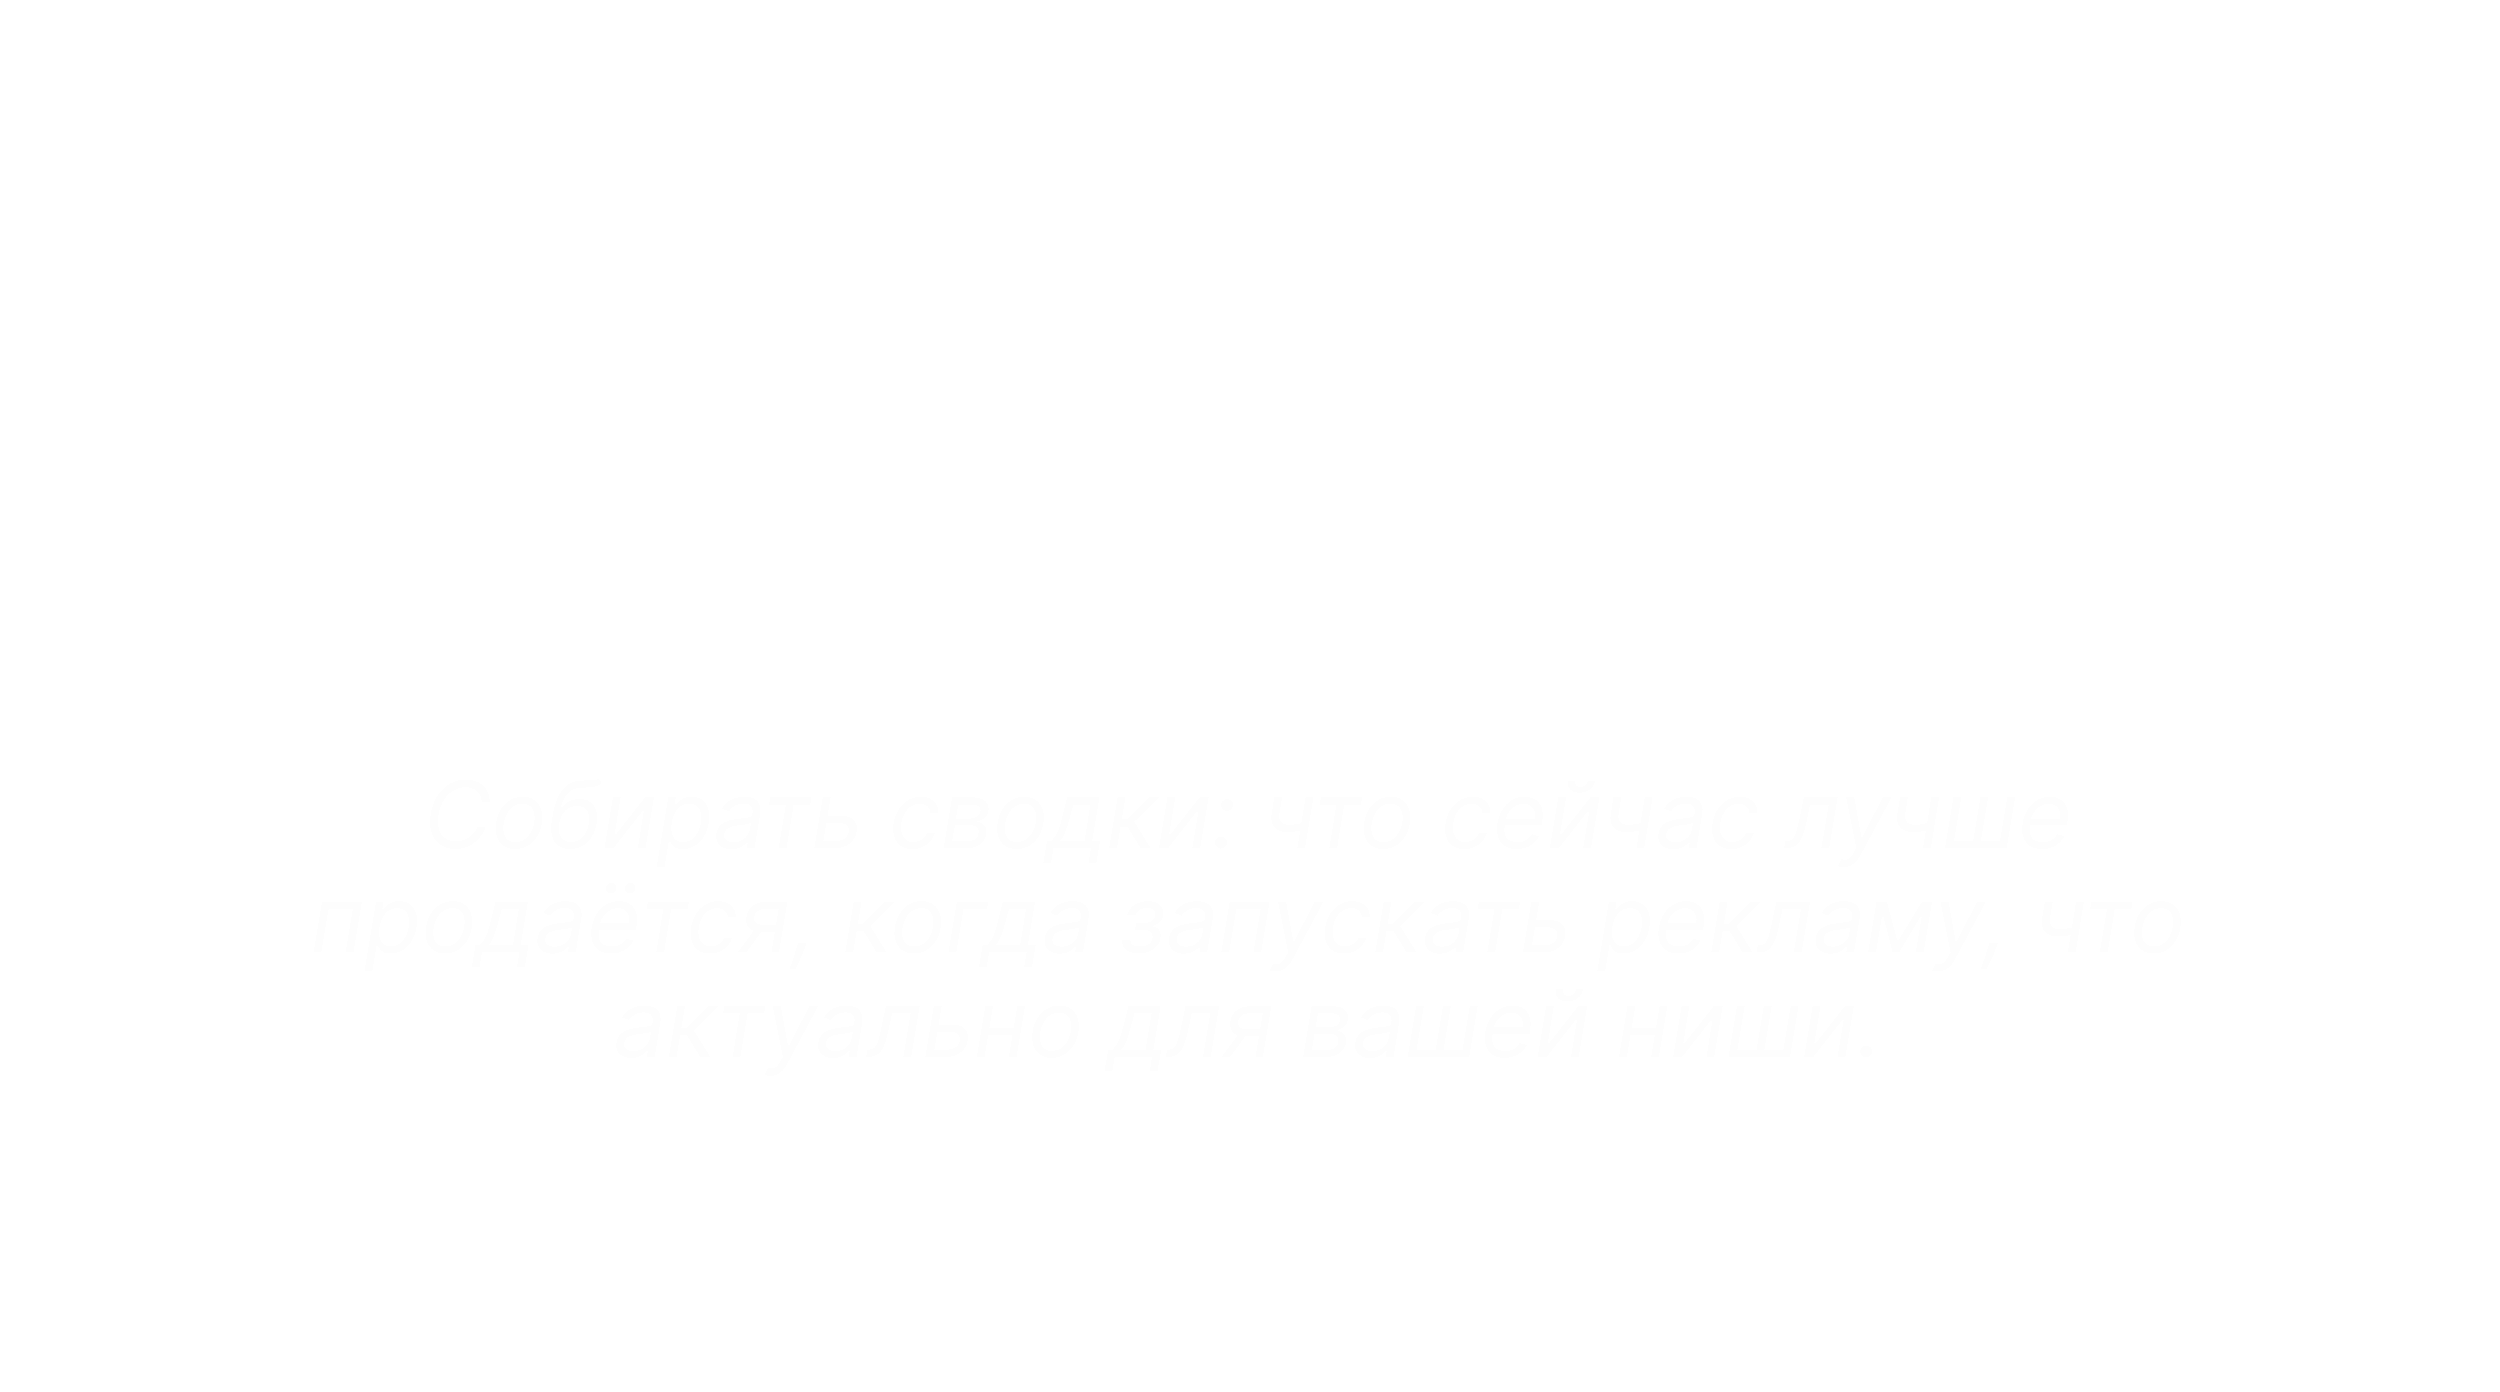 <?xml version="1.0" encoding="UTF-8"?> <svg xmlns="http://www.w3.org/2000/svg" width="431" height="240" viewBox="0 0 431 240" fill="none"><rect x="20.572" y="0.45" width="389.155" height="214.099" rx="26.577" fill="white" fill-opacity="0.03"></rect><rect x="20.572" y="0.45" width="389.155" height="214.099" rx="26.577" stroke="white" stroke-width="0.901" style="mix-blend-mode:overlay"></rect><rect x="20.572" y="0.45" width="389.155" height="214.099" rx="26.577" stroke="white" stroke-opacity="0.2" stroke-width="0.901"></rect><rect x="198.399" y="27.033" width="33.5" height="33.5" rx="16.75" stroke="white" stroke-opacity="0.5" stroke-width="0.5"></rect><path d="M209.374 49.712C209.515 49.85 209.706 49.925 209.904 49.922C210.101 49.922 210.291 49.847 210.434 49.712L219.764 40.373V48.432C219.764 48.846 220.1 49.182 220.514 49.182C220.715 49.187 220.91 49.111 221.054 48.969C221.197 48.827 221.277 48.633 221.274 48.432V38.7C221.3 38.586 221.299 38.465 221.269 38.348C221.201 38.082 220.994 37.874 220.728 37.806C220.611 37.777 220.49 37.776 220.376 37.802H210.644C210.23 37.802 209.894 38.138 209.894 38.552C209.894 38.966 210.23 39.302 210.644 39.302H218.714L209.374 48.642C209.23 48.783 209.149 48.976 209.149 49.177C209.149 49.378 209.23 49.571 209.374 49.712Z" fill="white"></path><g filter="url(#filter0_d_2014_2570)"><path d="M121.12 89.26L122.091 83.355H123.069C123.44 83.116 123.799 82.778 124.146 82.341C124.498 81.9 124.836 81.293 125.16 80.518C125.488 79.74 125.798 78.721 126.089 77.464L127.511 71.368H137.048L135.063 83.355H136.64L135.668 89.246H132.74L133.303 85.783H124.611L124.048 89.26H121.12ZM126.589 83.355H132.135L133.697 73.881H129.833L129.017 77.464C128.801 78.416 128.562 79.261 128.299 79.998C128.041 80.734 127.766 81.379 127.475 81.933C127.189 82.482 126.894 82.956 126.589 83.355ZM143.242 85.994C142.135 85.994 141.217 85.769 140.49 85.319C139.763 84.864 139.251 84.221 138.956 83.39C138.665 82.555 138.615 81.567 138.808 80.427C138.995 79.315 139.373 78.339 139.941 77.499C140.513 76.659 141.231 76.004 142.095 75.535C142.958 75.066 143.92 74.831 144.98 74.831C145.694 74.831 146.339 74.946 146.916 75.176C147.498 75.401 147.981 75.744 148.366 76.204C148.751 76.659 149.014 77.229 149.154 77.914C149.3 78.599 149.297 79.402 149.147 80.321L149.014 81.145H139.892L140.18 79.287H146.487C146.557 78.855 146.529 78.473 146.402 78.139C146.276 77.806 146.064 77.546 145.769 77.358C145.473 77.166 145.11 77.07 144.678 77.07C144.237 77.07 143.824 77.177 143.439 77.393C143.054 77.609 142.731 77.893 142.468 78.245C142.21 78.592 142.043 78.97 141.968 79.378L141.637 81.222C141.543 81.79 141.562 82.262 141.694 82.637C141.83 83.012 142.064 83.294 142.397 83.482C142.731 83.665 143.153 83.756 143.664 83.756C143.997 83.756 144.309 83.709 144.6 83.615C144.896 83.522 145.159 83.383 145.389 83.2C145.619 83.012 145.806 82.78 145.952 82.503L148.69 82.686C148.436 83.353 148.052 83.934 147.535 84.432C147.019 84.924 146.398 85.309 145.67 85.586C144.948 85.858 144.138 85.994 143.242 85.994ZM149.89 85.783L150.263 83.404H150.622C150.88 83.404 151.11 83.343 151.312 83.221C151.518 83.094 151.706 82.89 151.875 82.609C152.049 82.327 152.208 81.954 152.354 81.49C152.504 81.02 152.652 80.443 152.797 79.758L153.761 74.972H161.982L160.18 85.783H157.323L158.738 77.33H156.07L155.352 80.631C155.16 81.537 154.92 82.316 154.634 82.968C154.348 83.62 154.015 84.155 153.635 84.573C153.259 84.986 152.835 85.29 152.361 85.488C151.891 85.685 151.368 85.783 150.791 85.783H149.89ZM165.875 85.987C165.19 85.987 164.596 85.868 164.094 85.628C163.597 85.384 163.231 85.023 162.996 84.544C162.762 84.066 162.703 83.472 162.82 82.764C162.923 82.163 163.118 81.661 163.404 81.257C163.695 80.849 164.05 80.521 164.467 80.272C164.885 80.023 165.347 79.833 165.854 79.702C166.365 79.571 166.893 79.481 167.437 79.434C168.066 79.369 168.578 79.305 168.972 79.245C169.371 79.183 169.669 79.097 169.866 78.984C170.063 78.867 170.182 78.693 170.225 78.463V78.421C170.295 77.98 170.213 77.637 169.978 77.393C169.748 77.145 169.38 77.02 168.873 77.02C168.338 77.02 167.883 77.138 167.508 77.372C167.137 77.607 166.872 77.905 166.713 78.266L163.982 78.041C164.226 77.384 164.594 76.816 165.087 76.338C165.584 75.854 166.182 75.484 166.881 75.225C167.581 74.963 168.364 74.831 169.232 74.831C169.833 74.831 170.394 74.902 170.914 75.043C171.44 75.183 171.893 75.401 172.273 75.697C172.658 75.993 172.935 76.373 173.103 76.837C173.277 77.297 173.312 77.849 173.209 78.491L171.991 85.783H169.148L169.401 84.284H169.317C169.087 84.622 168.805 84.92 168.472 85.178C168.139 85.431 167.757 85.631 167.325 85.776C166.893 85.917 166.41 85.987 165.875 85.987ZM167.079 83.918C167.515 83.918 167.916 83.831 168.282 83.658C168.653 83.479 168.958 83.24 169.197 82.94C169.441 82.639 169.596 82.299 169.662 81.919L169.845 80.772C169.751 80.833 169.615 80.887 169.436 80.934C169.263 80.981 169.073 81.025 168.866 81.067C168.665 81.105 168.46 81.14 168.254 81.173C168.047 81.201 167.862 81.229 167.698 81.257C167.337 81.309 167.013 81.391 166.727 81.504C166.44 81.616 166.208 81.769 166.03 81.961C165.851 82.149 165.741 82.384 165.699 82.665C165.633 83.073 165.729 83.385 165.988 83.601C166.25 83.812 166.614 83.918 167.079 83.918ZM174.955 77.33L175.349 74.972H185.147L184.752 77.33H181.275L179.875 85.783H177.01L178.418 77.33H174.955ZM188.631 78.294H191.862C193.288 78.294 194.344 78.637 195.029 79.322C195.714 80.002 195.965 80.913 195.782 82.053C195.655 82.794 195.365 83.446 194.909 84.01C194.454 84.568 193.861 85.004 193.129 85.319C192.401 85.628 191.559 85.783 190.602 85.783H185.499L187.301 74.972H190.158L188.744 83.425H190.996C191.503 83.425 191.937 83.299 192.298 83.045C192.664 82.792 192.88 82.468 192.946 82.074C193.016 81.652 192.91 81.309 192.629 81.046C192.352 80.784 191.967 80.652 191.475 80.652H188.237L188.631 78.294ZM201.713 89.837L204.204 74.972H207.161L206.858 76.788H206.992C207.17 76.497 207.407 76.201 207.703 75.901C208.003 75.596 208.376 75.343 208.822 75.141C209.267 74.935 209.791 74.831 210.391 74.831C211.184 74.831 211.876 75.038 212.468 75.451C213.059 75.859 213.486 76.476 213.749 77.302C214.016 78.123 214.047 79.153 213.84 80.392C213.643 81.598 213.279 82.616 212.749 83.446C212.224 84.272 211.592 84.899 210.856 85.326C210.124 85.748 209.347 85.959 208.526 85.959C207.944 85.959 207.466 85.863 207.09 85.671C206.719 85.478 206.431 85.237 206.224 84.946C206.018 84.65 205.873 84.352 205.788 84.052H205.675L204.718 89.837H201.713ZM206.239 80.378C206.135 81.02 206.131 81.581 206.224 82.06C206.323 82.538 206.52 82.912 206.816 83.179C207.111 83.442 207.501 83.573 207.984 83.573C208.472 83.573 208.906 83.439 209.286 83.172C209.666 82.9 209.983 82.524 210.236 82.046C210.49 81.562 210.67 81.006 210.778 80.378C210.877 79.754 210.879 79.205 210.785 78.731C210.692 78.257 210.499 77.886 210.208 77.619C209.917 77.351 209.523 77.217 209.026 77.217C208.542 77.217 208.108 77.346 207.724 77.605C207.344 77.863 207.027 78.229 206.773 78.703C206.52 79.176 206.342 79.735 206.239 80.378ZM220.143 85.994C219.036 85.994 218.119 85.769 217.391 85.319C216.664 84.864 216.153 84.221 215.857 83.39C215.566 82.555 215.517 81.567 215.709 80.427C215.897 79.315 216.275 78.339 216.842 77.499C217.415 76.659 218.133 76.004 218.996 75.535C219.86 75.066 220.821 74.831 221.882 74.831C222.595 74.831 223.24 74.946 223.817 75.176C224.399 75.401 224.883 75.744 225.267 76.204C225.652 76.659 225.915 77.229 226.056 77.914C226.201 78.599 226.199 79.402 226.049 80.321L225.915 81.145H216.793L217.082 79.287H223.388C223.459 78.855 223.43 78.473 223.304 78.139C223.177 77.806 222.966 77.546 222.67 77.358C222.375 77.166 222.011 77.07 221.579 77.07C221.138 77.07 220.725 77.177 220.34 77.393C219.956 77.609 219.632 77.893 219.369 78.245C219.111 78.592 218.945 78.97 218.869 79.378L218.539 81.222C218.445 81.79 218.464 82.262 218.595 82.637C218.731 83.012 218.966 83.294 219.299 83.482C219.632 83.665 220.054 83.756 220.566 83.756C220.899 83.756 221.211 83.709 221.502 83.615C221.797 83.522 222.06 83.383 222.29 83.2C222.52 83.012 222.708 82.78 222.853 82.503L225.591 82.686C225.338 83.353 224.953 83.934 224.437 84.432C223.921 84.924 223.299 85.309 222.572 85.586C221.849 85.858 221.04 85.994 220.143 85.994ZM230.48 85.987C229.795 85.987 229.201 85.868 228.699 85.628C228.202 85.384 227.836 85.023 227.601 84.544C227.366 84.066 227.308 83.472 227.425 82.764C227.528 82.163 227.723 81.661 228.009 81.257C228.3 80.849 228.654 80.521 229.072 80.272C229.49 80.023 229.952 79.833 230.459 79.702C230.97 79.571 231.498 79.481 232.042 79.434C232.671 79.369 233.183 79.305 233.577 79.245C233.976 79.183 234.274 79.097 234.471 78.984C234.668 78.867 234.787 78.693 234.83 78.463V78.421C234.9 77.98 234.818 77.637 234.583 77.393C234.353 77.145 233.985 77.02 233.478 77.02C232.943 77.02 232.488 77.138 232.113 77.372C231.742 77.607 231.477 77.905 231.317 78.266L228.586 78.041C228.83 77.384 229.199 76.816 229.691 76.338C230.189 75.854 230.787 75.484 231.486 75.225C232.185 74.963 232.969 74.831 233.837 74.831C234.438 74.831 234.998 74.902 235.519 75.043C236.045 75.183 236.498 75.401 236.878 75.697C237.263 75.993 237.539 76.373 237.708 76.837C237.882 77.297 237.917 77.849 237.814 78.491L236.596 85.783H233.753L234.006 84.284H233.922C233.692 84.622 233.41 84.92 233.077 85.178C232.744 85.431 232.361 85.631 231.93 85.776C231.498 85.917 231.015 85.987 230.48 85.987ZM231.683 83.918C232.12 83.918 232.521 83.831 232.887 83.658C233.258 83.479 233.563 83.24 233.802 82.94C234.046 82.639 234.201 82.299 234.266 81.919L234.449 80.772C234.356 80.833 234.22 80.887 234.041 80.934C233.868 80.981 233.678 81.025 233.471 81.067C233.269 81.105 233.065 81.14 232.859 81.173C232.652 81.201 232.467 81.229 232.303 81.257C231.941 81.309 231.618 81.391 231.331 81.504C231.045 81.616 230.813 81.769 230.635 81.961C230.456 82.149 230.346 82.384 230.304 82.665C230.238 83.073 230.334 83.385 230.592 83.601C230.855 83.812 231.219 83.918 231.683 83.918ZM238.604 85.783L238.977 83.404H239.336C239.594 83.404 239.824 83.343 240.026 83.221C240.233 83.094 240.42 82.89 240.589 82.609C240.763 82.327 240.922 81.954 241.068 81.49C241.218 81.02 241.366 80.443 241.511 79.758L242.475 74.972H250.696L248.895 85.783H246.037L247.452 77.33H244.784L244.066 80.631C243.874 81.537 243.634 82.316 243.348 82.968C243.062 83.62 242.729 84.155 242.349 84.573C241.973 84.986 241.549 85.29 241.075 85.488C240.606 85.685 240.082 85.783 239.505 85.783H238.604ZM254.688 78.294H257.918C259.345 78.294 260.4 78.637 261.086 79.322C261.771 80.002 262.022 80.913 261.839 82.053C261.712 82.794 261.421 83.446 260.966 84.01C260.511 84.568 259.917 85.004 259.185 85.319C258.458 85.628 257.616 85.783 256.658 85.783H251.555L253.357 74.972H256.215L254.8 83.425H257.052C257.559 83.425 257.993 83.299 258.355 83.045C258.721 82.792 258.936 82.468 259.002 82.074C259.073 81.652 258.967 81.309 258.685 81.046C258.409 80.784 258.024 80.652 257.531 80.652H254.293L254.688 78.294ZM272.164 79.181L271.77 81.539H266.125L266.513 79.181H272.164ZM268.202 74.972L266.4 85.783H263.542L265.344 74.972H268.202ZM274.741 74.972L272.939 85.783H270.095L271.897 74.972H274.741ZM276.388 89.837C276.003 89.837 275.651 89.807 275.332 89.746C275.013 89.69 274.75 89.617 274.544 89.528L275.6 87.289C275.933 87.397 276.235 87.454 276.508 87.458C276.784 87.463 277.038 87.393 277.268 87.247C277.498 87.102 277.709 86.862 277.901 86.529L278.169 86.072L276.142 74.972H279.182L280.097 82.926H280.21L283.792 74.972H287.079L280.893 86.952C280.588 87.538 280.226 88.047 279.809 88.479C279.396 88.911 278.905 89.244 278.338 89.478C277.775 89.718 277.125 89.837 276.388 89.837ZM294.187 79.245L293.8 81.624H287.93L288.317 79.245H294.187ZM291.357 74.972L289.555 85.783H286.564L288.366 74.972H291.357ZM296.312 85.994C295.243 85.994 294.356 85.755 293.652 85.276C292.953 84.798 292.462 84.136 292.181 83.292C291.904 82.447 291.857 81.478 292.04 80.385C292.223 79.291 292.594 78.327 293.152 77.492C293.711 76.657 294.419 76.004 295.278 75.535C296.136 75.066 297.101 74.831 298.171 74.831C299.245 74.831 300.13 75.066 300.824 75.535C301.523 76.004 302.014 76.657 302.295 77.492C302.577 78.327 302.626 79.291 302.443 80.385C302.265 81.478 301.894 82.447 301.331 83.292C300.768 84.136 300.059 84.798 299.205 85.276C298.351 85.755 297.387 85.994 296.312 85.994ZM296.721 83.573C297.274 83.573 297.746 83.437 298.135 83.165C298.525 82.888 298.839 82.51 299.079 82.032C299.318 81.548 299.487 80.999 299.585 80.385C299.689 79.77 299.698 79.226 299.613 78.752C299.534 78.273 299.344 77.898 299.043 77.626C298.748 77.353 298.323 77.217 297.769 77.217C297.211 77.217 296.735 77.353 296.341 77.626C295.946 77.893 295.63 78.264 295.39 78.738C295.156 79.212 294.987 79.761 294.884 80.385C294.78 81.004 294.769 81.553 294.848 82.032C294.933 82.51 295.125 82.888 295.426 83.165C295.731 83.437 296.162 83.573 296.721 83.573ZM115.273 110.987C114.588 110.987 113.994 110.868 113.492 110.628C112.995 110.384 112.629 110.023 112.394 109.544C112.159 109.066 112.101 108.472 112.218 107.764C112.321 107.163 112.516 106.661 112.802 106.257C113.093 105.849 113.447 105.521 113.865 105.272C114.283 105.023 114.745 104.833 115.252 104.702C115.763 104.571 116.291 104.481 116.835 104.434C117.464 104.369 117.976 104.305 118.37 104.244C118.769 104.183 119.067 104.097 119.264 103.984C119.461 103.867 119.58 103.693 119.623 103.463V103.421C119.693 102.98 119.611 102.637 119.376 102.393C119.146 102.145 118.778 102.02 118.271 102.02C117.736 102.02 117.281 102.138 116.906 102.372C116.535 102.607 116.27 102.905 116.11 103.266L113.379 103.041C113.623 102.384 113.992 101.816 114.484 101.338C114.982 100.854 115.58 100.484 116.279 100.225C116.978 99.963 117.762 99.831 118.63 99.831C119.231 99.831 119.792 99.902 120.312 100.042C120.838 100.183 121.291 100.401 121.671 100.697C122.056 100.993 122.332 101.373 122.501 101.837C122.675 102.297 122.71 102.848 122.607 103.491L121.389 110.783H118.546L118.799 109.284H118.715C118.485 109.622 118.203 109.92 117.87 110.178C117.537 110.431 117.154 110.631 116.723 110.776C116.291 110.917 115.808 110.987 115.273 110.987ZM116.476 108.918C116.913 108.918 117.314 108.831 117.68 108.658C118.051 108.479 118.356 108.24 118.595 107.94C118.839 107.639 118.994 107.299 119.06 106.919L119.243 105.772C119.149 105.833 119.013 105.887 118.834 105.934C118.661 105.981 118.471 106.025 118.264 106.067C118.062 106.105 117.858 106.14 117.652 106.173C117.445 106.201 117.26 106.229 117.096 106.257C116.734 106.309 116.411 106.391 116.124 106.504C115.838 106.616 115.606 106.769 115.428 106.961C115.249 107.149 115.139 107.384 115.097 107.665C115.031 108.073 115.127 108.385 115.385 108.601C115.648 108.812 116.012 108.918 116.476 108.918ZM132.674 104.181L132.28 106.539H126.635L127.022 104.181H132.674ZM128.711 99.972L126.91 110.783H124.052L125.854 99.972H128.711ZM135.25 99.972L133.448 110.783H130.605L132.407 99.972H135.25ZM139.15 110.987C138.465 110.987 137.871 110.868 137.369 110.628C136.872 110.384 136.506 110.023 136.271 109.544C136.036 109.066 135.978 108.472 136.095 107.764C136.198 107.163 136.393 106.661 136.679 106.257C136.97 105.849 137.324 105.521 137.742 105.272C138.16 105.023 138.622 104.833 139.129 104.702C139.64 104.571 140.168 104.481 140.712 104.434C141.341 104.369 141.853 104.305 142.247 104.244C142.646 104.183 142.944 104.097 143.141 103.984C143.338 103.867 143.457 103.693 143.5 103.463V103.421C143.57 102.98 143.488 102.637 143.253 102.393C143.023 102.145 142.655 102.02 142.148 102.02C141.613 102.02 141.158 102.138 140.783 102.372C140.412 102.607 140.147 102.905 139.987 103.266L137.256 103.041C137.5 102.384 137.869 101.816 138.361 101.338C138.859 100.854 139.457 100.484 140.156 100.225C140.855 99.963 141.639 99.831 142.507 99.831C143.108 99.831 143.669 99.902 144.189 100.042C144.715 100.183 145.168 100.401 145.548 100.697C145.933 100.993 146.209 101.373 146.378 101.837C146.552 102.297 146.587 102.848 146.484 103.491L145.266 110.783H142.423L142.676 109.284H142.592C142.362 109.622 142.08 109.92 141.747 110.178C141.414 110.431 141.031 110.631 140.6 110.776C140.168 110.917 139.685 110.987 139.15 110.987ZM140.353 108.918C140.79 108.918 141.191 108.831 141.557 108.658C141.928 108.479 142.233 108.24 142.472 107.94C142.716 107.639 142.871 107.299 142.937 106.919L143.12 105.772C143.026 105.833 142.89 105.887 142.711 105.934C142.538 105.981 142.348 106.025 142.141 106.067C141.939 106.105 141.735 106.14 141.529 106.173C141.322 106.201 141.137 106.229 140.973 106.257C140.611 106.309 140.288 106.391 140.001 106.504C139.715 106.616 139.483 106.769 139.305 106.961C139.126 107.149 139.016 107.384 138.974 107.665C138.908 108.073 139.004 108.385 139.262 108.601C139.525 108.812 139.889 108.918 140.353 108.918ZM147.274 110.783L147.647 108.404H148.006C148.264 108.404 148.494 108.343 148.696 108.221C148.903 108.095 149.09 107.89 149.259 107.609C149.433 107.327 149.592 106.954 149.738 106.49C149.888 106.02 150.036 105.443 150.181 104.758L151.145 99.972H159.366L157.565 110.783H154.707L156.122 102.33H153.454L152.736 105.631C152.544 106.537 152.304 107.316 152.018 107.968C151.732 108.62 151.399 109.155 151.019 109.573C150.643 109.986 150.219 110.291 149.745 110.488C149.276 110.685 148.752 110.783 148.175 110.783H147.274ZM163.745 106.828L168.777 99.972H171.74L169.939 110.783H167.074L168.221 103.907L163.196 110.783H160.225L162.027 99.972H164.885L163.745 106.828ZM172.978 102.33L173.372 99.972H183.17L182.775 102.33H179.298L177.898 110.783H175.033L176.441 102.33H172.978ZM187.041 106.828L192.074 99.972H195.037L193.235 110.783H190.37L191.518 103.907L186.492 110.783H183.522L185.324 99.972H188.181L187.041 106.828ZM195.973 110.783L197.775 99.972H200.766L200.063 104.167H200.907L204.553 99.972H208.079L203.364 105.335L206.313 110.783H202.758L200.731 106.947H199.612L198.965 110.783H195.973ZM209.245 114.837C208.86 114.837 208.508 114.807 208.189 114.746C207.87 114.69 207.607 114.617 207.401 114.528L208.456 112.289C208.79 112.397 209.092 112.454 209.364 112.458C209.641 112.463 209.895 112.393 210.124 112.247C210.354 112.102 210.566 111.862 210.758 111.529L211.025 111.072L208.998 99.972H212.039L212.954 107.926H213.067L216.649 99.972H219.936L213.749 111.952C213.444 112.538 213.083 113.047 212.665 113.479C212.252 113.911 211.762 114.244 211.194 114.478C210.631 114.718 209.981 114.837 209.245 114.837ZM236.388 96.002L236.979 97.959C236.632 98.213 236.263 98.4 235.874 98.522C235.484 98.639 235.029 98.717 234.508 98.754C233.987 98.792 233.359 98.818 232.622 98.832C231.782 98.841 231.078 98.975 230.51 99.233C229.943 99.491 229.476 99.897 229.11 100.451C228.748 101 228.45 101.718 228.216 102.604H228.321C228.758 101.943 229.3 101.431 229.947 101.07C230.595 100.709 231.357 100.528 232.235 100.528C233.15 100.528 233.917 100.73 234.536 101.133C235.16 101.537 235.604 102.116 235.867 102.872C236.129 103.623 236.176 104.528 236.007 105.589C235.82 106.687 235.444 107.642 234.881 108.453C234.318 109.261 233.605 109.887 232.742 110.333C231.878 110.774 230.902 110.994 229.814 110.994C228.725 110.994 227.822 110.764 227.104 110.305C226.386 109.845 225.886 109.167 225.605 108.27C225.323 107.374 225.29 106.272 225.506 104.962L225.647 104.076C226.088 101.467 226.918 99.536 228.138 98.283C229.363 97.025 230.961 96.387 232.932 96.368C233.467 96.359 233.95 96.357 234.382 96.361C234.813 96.366 235.196 96.345 235.529 96.298C235.862 96.251 236.148 96.153 236.388 96.002ZM230.208 108.672C230.668 108.672 231.083 108.552 231.454 108.313C231.829 108.073 232.143 107.731 232.397 107.285C232.655 106.839 232.835 106.307 232.939 105.687C233.037 105.073 233.03 104.552 232.918 104.125C232.81 103.693 232.605 103.365 232.305 103.139C232.01 102.914 231.632 102.802 231.172 102.802C230.825 102.802 230.501 102.865 230.201 102.992C229.905 103.118 229.638 103.306 229.398 103.555C229.164 103.799 228.964 104.101 228.8 104.463C228.64 104.819 228.523 105.227 228.448 105.687C228.293 106.612 228.373 107.341 228.687 107.876C229.002 108.407 229.509 108.672 230.208 108.672ZM242.45 110.994C241.342 110.994 240.425 110.769 239.698 110.319C238.97 109.864 238.459 109.221 238.163 108.39C237.872 107.555 237.823 106.567 238.016 105.427C238.203 104.315 238.581 103.339 239.149 102.499C239.721 101.659 240.439 101.004 241.302 100.535C242.166 100.066 243.128 99.831 244.188 99.831C244.901 99.831 245.547 99.946 246.124 100.176C246.706 100.401 247.189 100.744 247.574 101.204C247.959 101.659 248.221 102.229 248.362 102.914C248.508 103.599 248.505 104.402 248.355 105.321L248.221 106.145H239.099L239.388 104.287H245.694C245.765 103.855 245.737 103.473 245.61 103.139C245.483 102.806 245.272 102.546 244.977 102.358C244.681 102.166 244.317 102.07 243.886 102.07C243.445 102.07 243.032 102.177 242.647 102.393C242.262 102.609 241.938 102.893 241.676 103.245C241.417 103.592 241.251 103.97 241.176 104.378L240.845 106.222C240.751 106.79 240.77 107.262 240.901 107.637C241.037 108.012 241.272 108.294 241.605 108.482C241.938 108.665 242.361 108.756 242.872 108.756C243.205 108.756 243.517 108.709 243.808 108.615C244.104 108.522 244.367 108.383 244.596 108.2C244.826 108.012 245.014 107.78 245.16 107.503L247.898 107.686C247.644 108.353 247.259 108.934 246.743 109.432C246.227 109.925 245.605 110.309 244.878 110.586C244.155 110.858 243.346 110.994 242.45 110.994ZM249.689 107.721H252.596C252.549 108.078 252.659 108.36 252.927 108.566C253.199 108.773 253.574 108.876 254.053 108.876C254.546 108.876 254.975 108.763 255.341 108.538C255.707 108.308 255.925 107.98 255.996 107.553C256.043 107.29 256.017 107.062 255.918 106.87C255.824 106.673 255.67 106.518 255.454 106.405C255.238 106.293 254.975 106.236 254.665 106.236H253.11L253.448 104.273H255.003C255.458 104.273 255.831 104.167 256.122 103.956C256.418 103.74 256.592 103.468 256.643 103.139C256.695 102.773 256.608 102.48 256.383 102.26C256.162 102.034 255.827 101.922 255.376 101.922C254.94 101.922 254.557 102.023 254.229 102.224C253.901 102.421 253.701 102.68 253.631 102.999H250.738C250.86 102.351 251.151 101.79 251.611 101.316C252.075 100.843 252.655 100.477 253.349 100.218C254.044 99.96 254.794 99.831 255.602 99.831C256.484 99.831 257.225 99.956 257.826 100.204C258.426 100.448 258.863 100.798 259.135 101.253C259.407 101.708 259.487 102.25 259.374 102.879C259.28 103.451 259.013 103.93 258.572 104.315C258.131 104.7 257.563 104.974 256.868 105.138L256.84 105.251C257.281 105.279 257.664 105.399 257.988 105.61C258.316 105.821 258.558 106.112 258.713 106.483C258.867 106.849 258.903 107.283 258.818 107.785C258.71 108.456 258.419 109.031 257.945 109.509C257.476 109.988 256.875 110.356 256.143 110.614C255.416 110.868 254.607 110.994 253.715 110.994C252.852 110.994 252.101 110.87 251.463 110.621C250.825 110.368 250.346 109.997 250.027 109.509C249.708 109.021 249.595 108.425 249.689 107.721ZM265.439 110.783L267.832 96.368H277.545L277.122 98.881H270.457L269.894 102.316H276.06L275.637 104.829H269.472L268.908 108.27H275.602L275.18 110.783H265.439ZM282.141 99.972L283.493 103.752L286.16 99.972H289.236L285.203 105.378L287.519 110.783H284.457L282.944 107.046L280.227 110.783H277.13L281.24 105.378L279.044 99.972H282.141ZM294 110.994C292.888 110.994 291.973 110.76 291.255 110.291C290.541 109.817 290.042 109.16 289.755 108.32C289.474 107.48 289.425 106.513 289.608 105.42C289.786 104.312 290.159 103.341 290.727 102.506C291.294 101.666 292.015 101.011 292.888 100.542C293.765 100.068 294.75 99.831 295.844 99.831C296.787 99.831 297.585 100.003 298.237 100.345C298.889 100.688 299.368 101.169 299.673 101.788C299.978 102.407 300.081 103.135 299.982 103.97H297.16C297.165 103.435 297.026 103.001 296.745 102.668C296.463 102.335 296.05 102.168 295.506 102.168C295.037 102.168 294.605 102.295 294.211 102.548C293.821 102.797 293.49 103.161 293.218 103.639C292.951 104.118 292.763 104.697 292.655 105.378C292.543 106.067 292.54 106.654 292.648 107.137C292.756 107.621 292.963 107.989 293.268 108.242C293.573 108.496 293.957 108.622 294.422 108.622C294.769 108.622 295.091 108.552 295.386 108.411C295.687 108.27 295.949 108.066 296.175 107.799C296.4 107.527 296.573 107.201 296.695 106.821H299.525C299.332 107.651 298.983 108.378 298.476 109.002C297.974 109.627 297.343 110.115 296.583 110.466C295.823 110.818 294.962 110.994 294 110.994ZM305.99 110.994C304.883 110.994 303.965 110.769 303.238 110.319C302.511 109.864 301.999 109.221 301.704 108.39C301.413 107.555 301.363 106.567 301.556 105.427C301.743 104.315 302.121 103.339 302.689 102.499C303.261 101.659 303.979 101.004 304.843 100.535C305.706 100.066 306.668 99.831 307.729 99.831C308.442 99.831 309.087 99.946 309.664 100.176C310.246 100.401 310.729 100.744 311.114 101.204C311.499 101.659 311.762 102.229 311.902 102.914C312.048 103.599 312.045 104.402 311.895 105.321L311.762 106.145H302.64L302.928 104.287H309.235C309.305 103.855 309.277 103.473 309.15 103.139C309.024 102.806 308.812 102.546 308.517 102.358C308.221 102.166 307.858 102.07 307.426 102.07C306.985 102.07 306.572 102.177 306.187 102.393C305.802 102.609 305.479 102.893 305.216 103.245C304.958 103.592 304.791 103.97 304.716 104.378L304.385 106.222C304.291 106.79 304.31 107.262 304.442 107.637C304.578 108.012 304.812 108.294 305.145 108.482C305.479 108.665 305.901 108.756 306.412 108.756C306.745 108.756 307.058 108.709 307.348 108.615C307.644 108.522 307.907 108.383 308.137 108.2C308.367 108.012 308.554 107.78 308.7 107.503L311.438 107.686C311.184 108.353 310.8 108.934 310.283 109.432C309.767 109.925 309.146 110.309 308.418 110.586C307.696 110.858 306.886 110.994 305.99 110.994ZM318.663 96.368L316.27 110.783H313.272L315.665 96.368H318.663Z" fill="white"></path></g><g filter="url(#filter1_d_2014_2570)"><path d="M84.427 129.189H83.041C83.026 128.784 82.942 128.428 82.791 128.121C82.639 127.814 82.435 127.556 82.177 127.348C81.923 127.136 81.632 126.977 81.302 126.871C80.973 126.765 80.62 126.712 80.245 126.712C79.526 126.712 78.844 126.895 78.2 127.263C77.556 127.626 77.005 128.162 76.546 128.871C76.088 129.575 75.776 130.439 75.609 131.462C75.442 132.454 75.467 133.289 75.683 133.967C75.899 134.645 76.257 135.159 76.757 135.507C77.257 135.856 77.851 136.03 78.541 136.03C78.939 136.03 79.329 135.977 79.711 135.871C80.098 135.765 80.457 135.608 80.791 135.399C81.128 135.187 81.427 134.928 81.689 134.621C81.954 134.31 82.162 133.954 82.314 133.553H83.723C83.514 134.147 83.232 134.679 82.876 135.149C82.524 135.619 82.117 136.019 81.654 136.348C81.192 136.674 80.694 136.922 80.16 137.092C79.626 137.263 79.071 137.348 78.495 137.348C77.488 137.348 76.63 137.102 75.921 136.609C75.217 136.113 74.713 135.412 74.41 134.507C74.111 133.598 74.064 132.522 74.268 131.28C74.473 130.068 74.865 129.022 75.444 128.144C76.024 127.261 76.734 126.583 77.575 126.109C78.416 125.632 79.329 125.394 80.314 125.394C80.904 125.394 81.448 125.479 81.944 125.649C82.44 125.82 82.872 126.07 83.24 126.399C83.607 126.725 83.893 127.123 84.098 127.592C84.306 128.058 84.416 128.59 84.427 129.189ZM88.806 137.371C88.003 137.371 87.331 137.179 86.789 136.797C86.248 136.414 85.865 135.878 85.642 135.189C85.422 134.5 85.386 133.697 85.534 132.78C85.678 131.886 85.964 131.108 86.392 130.445C86.823 129.778 87.359 129.263 88 128.899C88.644 128.532 89.352 128.348 90.125 128.348C90.928 128.348 91.598 128.541 92.136 128.928C92.678 129.31 93.06 129.848 93.284 130.541C93.507 131.231 93.545 132.037 93.397 132.962C93.253 133.848 92.964 134.623 92.528 135.286C92.096 135.945 91.56 136.458 90.92 136.825C90.284 137.189 89.579 137.371 88.806 137.371ZM88.829 136.166C89.443 136.166 89.975 136.009 90.426 135.695C90.88 135.38 91.248 134.965 91.528 134.45C91.812 133.935 92.003 133.378 92.102 132.78C92.193 132.212 92.189 131.683 92.091 131.195C91.992 130.702 91.782 130.306 91.46 130.007C91.138 129.704 90.685 129.553 90.102 129.553C89.488 129.553 88.952 129.712 88.494 130.03C88.039 130.348 87.672 130.767 87.392 131.286C87.111 131.804 86.924 132.363 86.829 132.962C86.738 133.53 86.74 134.058 86.835 134.547C86.933 135.032 87.144 135.424 87.466 135.723C87.791 136.019 88.246 136.166 88.829 136.166ZM103.228 125.189L103.774 126.007C103.471 126.265 103.135 126.445 102.768 126.547C102.404 126.649 102.001 126.712 101.558 126.734C101.118 126.757 100.63 126.78 100.092 126.803C99.478 126.825 98.948 126.973 98.501 127.246C98.058 127.519 97.687 127.912 97.387 128.428C97.088 128.943 96.846 129.575 96.66 130.325H96.774C97.16 129.78 97.635 129.378 98.2 129.121C98.764 128.863 99.35 128.734 99.956 128.734C100.634 128.734 101.217 128.894 101.706 129.212C102.198 129.53 102.552 130.001 102.768 130.626C102.984 131.251 103.016 132.022 102.865 132.939C102.713 133.852 102.421 134.64 101.99 135.303C101.558 135.965 101.02 136.477 100.376 136.837C99.736 137.193 99.028 137.371 98.251 137.371C97.471 137.371 96.817 137.187 96.291 136.82C95.764 136.448 95.397 135.899 95.189 135.172C94.98 134.441 94.963 133.537 95.137 132.462L95.296 131.53C95.622 129.587 96.198 128.113 97.024 127.109C97.853 126.106 98.937 125.587 100.274 125.553C100.743 125.537 101.16 125.534 101.524 125.541C101.891 125.549 102.213 125.532 102.49 125.49C102.77 125.448 103.016 125.348 103.228 125.189ZM98.433 136.166C98.963 136.166 99.44 136.034 99.865 135.769C100.293 135.503 100.649 135.13 100.933 134.649C101.217 134.164 101.414 133.594 101.524 132.939C101.63 132.303 101.617 131.761 101.484 131.314C101.351 130.867 101.113 130.526 100.768 130.291C100.423 130.056 99.986 129.939 99.456 129.939C99.065 129.939 98.704 130.005 98.37 130.138C98.037 130.27 97.738 130.465 97.473 130.723C97.211 130.981 96.99 131.295 96.808 131.666C96.63 132.037 96.497 132.462 96.41 132.939C96.247 133.916 96.346 134.698 96.706 135.286C97.069 135.873 97.645 136.166 98.433 136.166ZM105.886 135.212L111.204 128.462H112.75L111.295 137.189H109.954L111.068 130.439L105.772 137.189H104.204L105.659 128.462H107L105.886 135.212ZM113.206 140.462L115.217 128.462H116.512L116.285 129.848H116.444C116.565 129.697 116.732 129.503 116.944 129.269C117.16 129.03 117.45 128.818 117.813 128.632C118.181 128.443 118.649 128.348 119.217 128.348C119.952 128.348 120.567 128.532 121.063 128.899C121.56 129.267 121.91 129.787 122.115 130.462C122.319 131.136 122.346 131.931 122.194 132.848C122.043 133.772 121.753 134.573 121.325 135.251C120.897 135.926 120.374 136.448 119.757 136.82C119.139 137.187 118.467 137.371 117.74 137.371C117.179 137.371 116.745 137.278 116.438 137.092C116.132 136.903 115.908 136.689 115.768 136.45C115.628 136.208 115.52 136.007 115.444 135.848H115.331L114.558 140.462H113.206ZM115.808 132.825C115.702 133.484 115.702 134.066 115.808 134.57C115.918 135.07 116.135 135.462 116.461 135.746C116.791 136.026 117.224 136.166 117.762 136.166C118.323 136.166 118.813 136.019 119.234 135.723C119.658 135.424 120.007 135.022 120.279 134.519C120.556 134.011 120.747 133.447 120.853 132.825C120.952 132.212 120.948 131.659 120.842 131.166C120.736 130.67 120.52 130.278 120.194 129.99C119.868 129.698 119.421 129.553 118.853 129.553C118.308 129.553 117.825 129.691 117.404 129.967C116.988 130.24 116.643 130.623 116.37 131.115C116.101 131.604 115.914 132.174 115.808 132.825ZM126.062 137.394C125.509 137.394 125.024 137.289 124.608 137.081C124.191 136.869 123.882 136.564 123.681 136.166C123.481 135.765 123.426 135.28 123.517 134.712C123.604 134.212 123.772 133.806 124.022 133.496C124.272 133.181 124.575 132.935 124.931 132.757C125.291 132.575 125.678 132.441 126.09 132.354C126.507 132.263 126.922 132.193 127.335 132.144C127.873 132.075 128.31 132.022 128.647 131.984C128.984 131.947 129.238 131.884 129.409 131.797C129.579 131.71 129.683 131.56 129.721 131.348V131.303C129.812 130.746 129.738 130.312 129.5 130.001C129.261 129.687 128.835 129.53 128.221 129.53C127.585 129.53 127.053 129.67 126.625 129.95C126.197 130.231 125.88 130.53 125.676 130.848L124.494 130.394C124.804 129.863 125.176 129.45 125.608 129.155C126.039 128.856 126.492 128.647 126.965 128.53C127.439 128.409 127.895 128.348 128.335 128.348C128.615 128.348 128.931 128.382 129.284 128.45C129.636 128.515 129.965 128.649 130.272 128.854C130.583 129.058 130.816 129.367 130.971 129.78C131.13 130.193 131.153 130.746 131.039 131.439L130.085 137.189H128.744L128.948 136.007H128.88C128.759 136.197 128.573 136.399 128.323 136.615C128.077 136.831 127.765 137.015 127.386 137.166C127.011 137.318 126.57 137.394 126.062 137.394ZM126.448 136.189C126.979 136.189 127.443 136.085 127.84 135.876C128.242 135.668 128.564 135.399 128.806 135.07C129.053 134.74 129.206 134.394 129.267 134.03L129.471 132.803C129.403 132.871 129.268 132.933 129.068 132.99C128.867 133.043 128.64 133.09 128.386 133.132C128.136 133.17 127.892 133.204 127.653 133.234C127.418 133.261 127.229 133.284 127.085 133.303C126.729 133.348 126.39 133.422 126.068 133.524C125.75 133.623 125.481 133.772 125.261 133.973C125.045 134.17 124.911 134.439 124.858 134.78C124.778 135.246 124.89 135.598 125.193 135.837C125.496 136.072 125.914 136.189 126.448 136.189ZM132.595 129.712L132.799 128.462H139.89L139.686 129.712H136.822L135.595 137.189H134.254L135.481 129.712H132.595ZM142.483 131.621H144.983C146.005 131.621 146.742 131.88 147.193 132.399C147.647 132.918 147.812 133.575 147.687 134.371C147.596 134.894 147.393 135.369 147.079 135.797C146.765 136.221 146.352 136.56 145.84 136.814C145.329 137.064 144.733 137.189 144.051 137.189H140.392L141.846 128.462H143.187L141.937 135.939H144.255C144.789 135.939 145.25 135.801 145.636 135.524C146.026 135.244 146.255 134.882 146.323 134.439C146.403 133.973 146.295 133.596 146 133.308C145.708 133.017 145.301 132.871 144.778 132.871H142.278L142.483 131.621ZM157.274 137.371C156.452 137.371 155.777 137.178 155.251 136.791C154.728 136.405 154.365 135.873 154.16 135.195C153.956 134.517 153.925 133.742 154.069 132.871C154.213 131.984 154.505 131.202 154.944 130.524C155.384 129.842 155.931 129.31 156.586 128.928C157.242 128.541 157.963 128.348 158.751 128.348C159.365 128.348 159.899 128.462 160.353 128.689C160.808 128.916 161.158 129.234 161.404 129.644C161.651 130.053 161.766 130.53 161.751 131.075H160.41C160.372 130.678 160.202 130.325 159.899 130.019C159.599 129.708 159.156 129.553 158.569 129.553C158.046 129.553 157.565 129.689 157.126 129.962C156.687 130.231 156.317 130.611 156.018 131.104C155.719 131.592 155.516 132.166 155.41 132.825C155.296 133.5 155.306 134.087 155.438 134.587C155.571 135.087 155.812 135.475 156.16 135.751C156.509 136.028 156.948 136.166 157.478 136.166C157.827 136.166 158.152 136.106 158.456 135.984C158.759 135.863 159.027 135.689 159.262 135.462C159.497 135.234 159.683 134.962 159.819 134.644H161.16C160.993 135.159 160.726 135.623 160.359 136.036C159.992 136.445 159.546 136.77 159.024 137.013C158.501 137.251 157.918 137.371 157.274 137.371ZM162.688 137.189L164.143 128.462H167.711C168.643 128.462 169.351 128.676 169.836 129.104C170.321 129.528 170.507 130.087 170.393 130.78C170.302 131.314 170.075 131.725 169.711 132.013C169.348 132.301 168.916 132.496 168.416 132.598C168.726 132.644 169.018 132.757 169.291 132.939C169.567 133.121 169.777 133.371 169.921 133.689C170.069 134.007 170.105 134.394 170.029 134.848C169.954 135.295 169.772 135.695 169.484 136.047C169.2 136.399 168.829 136.678 168.37 136.882C167.916 137.087 167.393 137.189 166.802 137.189H162.688ZM164.166 135.962H167.007C167.473 135.962 167.855 135.852 168.154 135.632C168.454 135.409 168.632 135.109 168.688 134.734C168.768 134.28 168.696 133.924 168.473 133.666C168.253 133.409 167.916 133.28 167.461 133.28H164.62L164.166 135.962ZM164.802 132.121H167.098C167.454 132.121 167.77 132.072 168.046 131.973C168.323 131.871 168.546 131.727 168.717 131.541C168.887 131.352 168.992 131.128 169.029 130.871C169.098 130.507 168.993 130.219 168.717 130.007C168.444 129.795 168.041 129.689 167.507 129.689H165.211L164.802 132.121ZM175.275 137.371C174.472 137.371 173.8 137.179 173.258 136.797C172.716 136.414 172.334 135.878 172.11 135.189C171.891 134.5 171.855 133.697 172.002 132.78C172.146 131.886 172.432 131.108 172.86 130.445C173.292 129.778 173.828 129.263 174.468 128.899C175.112 128.532 175.821 128.348 176.593 128.348C177.396 128.348 178.067 128.541 178.605 128.928C179.146 129.31 179.529 129.848 179.752 130.541C179.976 131.231 180.014 132.037 179.866 132.962C179.722 133.848 179.432 134.623 178.997 135.286C178.565 135.945 178.029 136.458 177.389 136.825C176.752 137.189 176.048 137.371 175.275 137.371ZM175.298 136.166C175.911 136.166 176.444 136.009 176.894 135.695C177.349 135.38 177.716 134.965 177.997 134.45C178.281 133.935 178.472 133.378 178.571 132.78C178.661 132.212 178.658 131.683 178.559 131.195C178.461 130.702 178.251 130.306 177.929 130.007C177.607 129.704 177.154 129.553 176.571 129.553C175.957 129.553 175.421 129.712 174.963 130.03C174.508 130.348 174.141 130.767 173.86 131.286C173.58 131.804 173.393 132.363 173.298 132.962C173.207 133.53 173.209 134.058 173.304 134.547C173.402 135.032 173.612 135.424 173.934 135.723C174.26 136.019 174.715 136.166 175.298 136.166ZM179.879 139.689L180.515 135.939H181.242C181.447 135.753 181.631 135.553 181.794 135.337C181.96 135.121 182.116 134.865 182.259 134.57C182.403 134.27 182.545 133.907 182.686 133.479C182.826 133.047 182.974 132.526 183.129 131.916L183.992 128.462H189.538L188.311 135.939H189.652L189.015 139.689H187.674L188.083 137.189H181.629L181.22 139.689H179.879ZM182.765 135.939H186.97L187.992 129.712H185.038L184.447 131.916C184.201 132.829 183.951 133.626 183.697 134.308C183.447 134.99 183.136 135.534 182.765 135.939ZM191.22 137.189L192.674 128.462H194.015L193.379 132.257H194.265L198.038 128.462H199.765L195.538 132.666L198.356 137.189H196.629L194.379 133.507H193.174L192.561 137.189H191.22ZM201.495 135.212L206.813 128.462H208.359L206.904 137.189H205.563L206.677 130.439L201.382 137.189H199.813L201.268 128.462H202.609L201.495 135.212ZM210.497 137.28C210.209 137.28 209.968 137.181 209.775 136.984C209.582 136.784 209.482 136.541 209.474 136.257C209.47 135.973 209.571 135.736 209.775 135.547C209.98 135.354 210.22 135.257 210.497 135.257C210.777 135.257 211.019 135.356 211.224 135.553C211.429 135.75 211.527 135.984 211.519 136.257C211.516 136.447 211.466 136.619 211.372 136.774C211.281 136.929 211.158 137.053 211.002 137.144C210.851 137.234 210.682 137.28 210.497 137.28ZM211.565 130.803C211.277 130.803 211.036 130.704 210.843 130.507C210.65 130.306 210.55 130.064 210.542 129.78C210.538 129.496 210.639 129.259 210.843 129.07C211.048 128.876 211.288 128.78 211.565 128.78C211.845 128.78 212.088 128.878 212.292 129.075C212.497 129.272 212.595 129.507 212.588 129.78C212.584 129.969 212.535 130.142 212.44 130.297C212.349 130.452 212.226 130.575 212.071 130.666C211.919 130.757 211.751 130.803 211.565 130.803ZM226.426 128.462L224.994 137.189H223.653L225.085 128.462H226.426ZM225.221 132.621L225.017 133.871C224.695 133.984 224.376 134.085 224.062 134.172C223.748 134.255 223.422 134.322 223.085 134.371C222.751 134.416 222.388 134.439 221.994 134.439C221.001 134.439 220.251 134.172 219.744 133.638C219.236 133.104 219.07 132.303 219.244 131.234L219.698 128.439H221.039L220.585 131.234C220.513 131.681 220.537 132.049 220.659 132.337C220.78 132.625 220.975 132.839 221.244 132.979C221.517 133.119 221.835 133.189 222.198 133.189C222.763 133.189 223.284 133.138 223.761 133.036C224.242 132.929 224.729 132.791 225.221 132.621ZM227.517 129.712L227.721 128.462H234.812L234.608 129.712H231.744L230.517 137.189H229.176L230.403 129.712H227.517ZM238.463 137.371C237.66 137.371 236.987 137.179 236.446 136.797C235.904 136.414 235.521 135.878 235.298 135.189C235.078 134.5 235.042 133.697 235.19 132.78C235.334 131.886 235.62 131.108 236.048 130.445C236.48 129.778 237.016 129.263 237.656 128.899C238.3 128.532 239.008 128.348 239.781 128.348C240.584 128.348 241.254 128.541 241.792 128.928C242.334 129.31 242.716 129.848 242.94 130.541C243.163 131.231 243.201 132.037 243.054 132.962C242.91 133.848 242.62 134.623 242.184 135.286C241.752 135.945 241.216 136.458 240.576 136.825C239.94 137.189 239.235 137.371 238.463 137.371ZM238.485 136.166C239.099 136.166 239.631 136.009 240.082 135.695C240.536 135.38 240.904 134.965 241.184 134.45C241.468 133.935 241.66 133.378 241.758 132.78C241.849 132.212 241.845 131.683 241.747 131.195C241.648 130.702 241.438 130.306 241.116 130.007C240.794 129.704 240.341 129.553 239.758 129.553C239.144 129.553 238.608 129.712 238.15 130.03C237.696 130.348 237.328 130.767 237.048 131.286C236.768 131.804 236.58 132.363 236.485 132.962C236.394 133.53 236.396 134.058 236.491 134.547C236.59 135.032 236.8 135.424 237.122 135.723C237.447 136.019 237.902 136.166 238.485 136.166ZM252.43 137.371C251.608 137.371 250.934 137.178 250.407 136.791C249.884 136.405 249.521 135.873 249.316 135.195C249.112 134.517 249.081 133.742 249.225 132.871C249.369 131.984 249.661 131.202 250.1 130.524C250.54 129.842 251.087 129.31 251.742 128.928C252.398 128.541 253.119 128.348 253.907 128.348C254.521 128.348 255.055 128.462 255.509 128.689C255.964 128.916 256.314 129.234 256.561 129.644C256.807 130.053 256.922 130.53 256.907 131.075H255.566C255.528 130.678 255.358 130.325 255.055 130.019C254.756 129.708 254.313 129.553 253.725 129.553C253.203 129.553 252.722 129.689 252.282 129.962C251.843 130.231 251.474 130.611 251.174 131.104C250.875 131.592 250.672 132.166 250.566 132.825C250.453 133.5 250.462 134.087 250.595 134.587C250.727 135.087 250.968 135.475 251.316 135.751C251.665 136.028 252.104 136.166 252.634 136.166C252.983 136.166 253.309 136.106 253.612 135.984C253.915 135.863 254.184 135.689 254.419 135.462C254.653 135.234 254.839 134.962 254.975 134.644H256.316C256.15 135.159 255.883 135.623 255.515 136.036C255.148 136.445 254.703 136.77 254.18 137.013C253.657 137.251 253.074 137.371 252.43 137.371ZM261.481 137.371C260.644 137.371 259.953 137.185 259.407 136.814C258.862 136.439 258.481 135.916 258.265 135.246C258.049 134.572 258.015 133.787 258.163 132.894C258.311 132 258.604 131.212 259.044 130.53C259.483 129.844 260.03 129.31 260.686 128.928C261.341 128.541 262.061 128.348 262.845 128.348C263.299 128.348 263.737 128.424 264.157 128.575C264.578 128.727 264.941 128.973 265.248 129.314C265.555 129.651 265.769 130.098 265.89 130.655C266.011 131.212 266.004 131.897 265.867 132.712L265.777 133.28H259.049L259.231 132.121H264.595C264.682 131.628 264.659 131.189 264.527 130.803C264.398 130.416 264.172 130.111 263.85 129.888C263.532 129.664 263.129 129.553 262.64 129.553C262.136 129.553 261.667 129.689 261.231 129.962C260.795 130.231 260.432 130.572 260.14 130.984C259.849 131.394 259.667 131.81 259.595 132.234L259.436 133.234C259.322 133.958 259.339 134.534 259.487 134.962C259.638 135.39 259.902 135.698 260.277 135.888C260.652 136.073 261.121 136.166 261.686 136.166C262.045 136.166 262.377 136.117 262.68 136.019C262.983 135.916 263.254 135.765 263.492 135.564C263.731 135.359 263.932 135.106 264.095 134.803L265.322 135.166C265.114 135.606 264.82 135.992 264.441 136.325C264.066 136.655 263.627 136.912 263.123 137.098C262.623 137.28 262.076 137.371 261.481 137.371ZM268.87 135.212L274.188 128.462H275.734L274.279 137.189H272.938L274.052 130.439L268.757 137.189H267.188L268.643 128.462H269.984L268.87 135.212ZM273.768 125.553H275.018C274.916 126.166 274.618 126.668 274.126 127.058C273.637 127.448 273.029 127.644 272.302 127.644C271.586 127.644 271.05 127.448 270.694 127.058C270.338 126.668 270.211 126.166 270.313 125.553H271.563C271.514 125.848 271.554 126.108 271.683 126.331C271.812 126.554 272.075 126.666 272.473 126.666C272.87 126.666 273.173 126.554 273.382 126.331C273.59 126.108 273.719 125.848 273.768 125.553ZM284.894 128.462L283.463 137.189H282.122L283.554 128.462H284.894ZM283.69 132.621L283.485 133.871C283.163 133.984 282.845 134.085 282.531 134.172C282.216 134.255 281.891 134.322 281.554 134.371C281.22 134.416 280.857 134.439 280.463 134.439C279.47 134.439 278.72 134.172 278.213 133.638C277.705 133.104 277.538 132.303 277.713 131.234L278.167 128.439H279.508L279.054 131.234C278.982 131.681 279.006 132.049 279.127 132.337C279.249 132.625 279.444 132.839 279.713 132.979C279.985 133.119 280.304 133.189 280.667 133.189C281.232 133.189 281.752 133.138 282.23 133.036C282.711 132.929 283.197 132.791 283.69 132.621ZM288.468 137.394C287.915 137.394 287.43 137.289 287.014 137.081C286.597 136.869 286.288 136.564 286.088 136.166C285.887 135.765 285.832 135.28 285.923 134.712C286.01 134.212 286.179 133.806 286.429 133.496C286.679 133.181 286.982 132.935 287.338 132.757C287.697 132.575 288.084 132.441 288.497 132.354C288.913 132.263 289.328 132.193 289.741 132.144C290.279 132.075 290.716 132.022 291.054 131.984C291.391 131.947 291.644 131.884 291.815 131.797C291.985 131.71 292.09 131.56 292.127 131.348V131.303C292.218 130.746 292.144 130.312 291.906 130.001C291.667 129.687 291.241 129.53 290.627 129.53C289.991 129.53 289.459 129.67 289.031 129.95C288.603 130.231 288.286 130.53 288.082 130.848L286.9 130.394C287.211 129.863 287.582 129.45 288.014 129.155C288.446 128.856 288.898 128.647 289.372 128.53C289.845 128.409 290.302 128.348 290.741 128.348C291.021 128.348 291.338 128.382 291.69 128.45C292.042 128.515 292.372 128.649 292.679 128.854C292.989 129.058 293.222 129.367 293.377 129.78C293.536 130.193 293.559 130.746 293.446 131.439L292.491 137.189H291.15L291.355 136.007H291.286C291.165 136.197 290.98 136.399 290.73 136.615C290.483 136.831 290.171 137.015 289.792 137.166C289.417 137.318 288.976 137.394 288.468 137.394ZM288.855 136.189C289.385 136.189 289.849 136.085 290.247 135.876C290.648 135.668 290.97 135.399 291.213 135.07C291.459 134.74 291.612 134.394 291.673 134.03L291.877 132.803C291.809 132.871 291.675 132.933 291.474 132.99C291.273 133.043 291.046 133.09 290.792 133.132C290.542 133.17 290.298 133.204 290.059 133.234C289.824 133.261 289.635 133.284 289.491 133.303C289.135 133.348 288.796 133.422 288.474 133.524C288.156 133.623 287.887 133.772 287.667 133.973C287.451 134.17 287.317 134.439 287.264 134.78C287.184 135.246 287.296 135.598 287.599 135.837C287.902 136.072 288.321 136.189 288.855 136.189ZM298.461 137.371C297.639 137.371 296.965 137.178 296.438 136.791C295.916 136.405 295.552 135.873 295.348 135.195C295.143 134.517 295.113 133.742 295.257 132.871C295.401 131.984 295.692 131.202 296.132 130.524C296.571 129.842 297.118 129.31 297.774 128.928C298.429 128.541 299.151 128.348 299.938 128.348C300.552 128.348 301.086 128.462 301.541 128.689C301.995 128.916 302.346 129.234 302.592 129.644C302.838 130.053 302.954 130.53 302.938 131.075H301.598C301.56 130.678 301.389 130.325 301.086 130.019C300.787 129.708 300.344 129.553 299.757 129.553C299.234 129.553 298.753 129.689 298.313 129.962C297.874 130.231 297.505 130.611 297.206 131.104C296.906 131.592 296.704 132.166 296.598 132.825C296.484 133.5 296.493 134.087 296.626 134.587C296.759 135.087 296.999 135.475 297.348 135.751C297.696 136.028 298.135 136.166 298.666 136.166C299.014 136.166 299.34 136.106 299.643 135.984C299.946 135.863 300.215 135.689 300.45 135.462C300.685 135.234 300.87 134.962 301.007 134.644H302.348C302.181 135.159 301.914 135.623 301.546 136.036C301.179 136.445 300.734 136.77 300.211 137.013C299.688 137.251 299.105 137.371 298.461 137.371ZM307.603 137.189L307.808 135.939H308.126C308.387 135.939 308.613 135.888 308.802 135.786C308.995 135.679 309.168 135.496 309.319 135.234C309.474 134.969 309.62 134.602 309.757 134.132C309.897 133.659 310.043 133.056 310.194 132.325L310.99 128.462H316.808L315.353 137.189H314.012L315.262 129.712H312.058L311.399 132.825C311.251 133.541 311.082 134.172 310.893 134.717C310.707 135.259 310.486 135.714 310.228 136.081C309.974 136.448 309.67 136.725 309.313 136.911C308.961 137.096 308.543 137.189 308.058 137.189H307.603ZM317.831 140.462C317.603 140.462 317.402 140.443 317.228 140.405C317.058 140.371 316.94 140.337 316.876 140.303L317.421 139.121C317.732 139.204 318.009 139.229 318.251 139.195C318.497 139.164 318.73 139.045 318.95 138.837C319.173 138.632 319.406 138.31 319.649 137.871L320.024 137.189L318.274 128.462H319.671L320.921 135.439H321.012L324.581 128.462H326.092L320.74 138.45C320.49 138.916 320.215 139.297 319.916 139.592C319.617 139.888 319.293 140.106 318.944 140.246C318.596 140.39 318.224 140.462 317.831 140.462ZM334.301 128.462L332.869 137.189H331.528L332.96 128.462H334.301ZM333.096 132.621L332.892 133.871C332.57 133.984 332.251 134.085 331.937 134.172C331.623 134.255 331.297 134.322 330.96 134.371C330.626 134.416 330.263 134.439 329.869 134.439C328.876 134.439 328.126 134.172 327.619 133.638C327.111 133.104 326.945 132.303 327.119 131.234L327.573 128.439H328.914L328.46 131.234C328.388 131.681 328.412 132.049 328.534 132.337C328.655 132.625 328.85 132.839 329.119 132.979C329.392 133.119 329.71 133.189 330.073 133.189C330.638 133.189 331.159 133.138 331.636 133.036C332.117 132.929 332.604 132.791 333.096 132.621ZM336.784 128.462H338.125L336.875 135.939H340.17L341.42 128.462H342.761L341.511 135.939H344.806L346.056 128.462H347.397L345.943 137.189H335.329L336.784 128.462ZM352.028 137.371C351.191 137.371 350.5 137.185 349.954 136.814C349.409 136.439 349.028 135.916 348.812 135.246C348.596 134.572 348.562 133.787 348.71 132.894C348.858 132 349.151 131.212 349.59 130.53C350.03 129.844 350.577 129.31 351.233 128.928C351.888 128.541 352.608 128.348 353.392 128.348C353.846 128.348 354.284 128.424 354.704 128.575C355.125 128.727 355.488 128.973 355.795 129.314C356.102 129.651 356.316 130.098 356.437 130.655C356.558 131.212 356.551 131.897 356.414 132.712L356.323 133.28H349.596L349.778 132.121H355.142C355.229 131.628 355.206 131.189 355.073 130.803C354.945 130.416 354.719 130.111 354.397 129.888C354.079 129.664 353.676 129.553 353.187 129.553C352.683 129.553 352.214 129.689 351.778 129.962C351.342 130.231 350.979 130.572 350.687 130.984C350.395 131.394 350.214 131.81 350.142 132.234L349.983 133.234C349.869 133.958 349.886 134.534 350.034 134.962C350.185 135.39 350.448 135.698 350.823 135.888C351.198 136.073 351.668 136.166 352.233 136.166C352.592 136.166 352.924 136.117 353.227 136.019C353.53 135.916 353.801 135.765 354.039 135.564C354.278 135.359 354.479 135.106 354.642 134.803L355.869 135.166C355.661 135.606 355.367 135.992 354.988 136.325C354.613 136.655 354.174 136.912 353.67 137.098C353.17 137.28 352.623 137.371 352.028 137.371ZM54.056 155.189L55.51 146.462H62.374L60.919 155.189H59.578L60.828 147.712H56.647L55.397 155.189H54.056ZM62.823 158.462L64.834 146.462H66.129L65.902 147.848H66.061C66.183 147.697 66.349 147.503 66.561 147.269C66.777 147.03 67.067 146.818 67.431 146.632C67.798 146.443 68.266 146.348 68.834 146.348C69.569 146.348 70.184 146.532 70.681 146.899C71.177 147.267 71.527 147.787 71.732 148.462C71.936 149.136 71.963 149.931 71.811 150.848C71.66 151.772 71.37 152.573 70.942 153.251C70.514 153.926 69.991 154.448 69.374 154.82C68.756 155.187 68.084 155.371 67.357 155.371C66.796 155.371 66.362 155.278 66.056 155.092C65.749 154.903 65.525 154.689 65.385 154.45C65.245 154.208 65.137 154.007 65.061 153.848H64.948L64.175 158.462H62.823ZM65.425 150.825C65.319 151.484 65.319 152.066 65.425 152.57C65.535 153.07 65.753 153.462 66.078 153.746C66.408 154.026 66.842 154.166 67.379 154.166C67.94 154.166 68.431 154.019 68.851 153.723C69.275 153.424 69.624 153.022 69.897 152.519C70.173 152.011 70.364 151.447 70.47 150.825C70.569 150.212 70.565 149.659 70.459 149.166C70.353 148.67 70.137 148.278 69.811 147.99C69.486 147.698 69.039 147.553 68.47 147.553C67.925 147.553 67.442 147.691 67.022 147.967C66.605 148.24 66.26 148.623 65.987 149.115C65.719 149.604 65.531 150.174 65.425 150.825ZM76.736 155.371C75.933 155.371 75.261 155.179 74.719 154.797C74.177 154.414 73.795 153.878 73.571 153.189C73.352 152.5 73.316 151.697 73.463 150.78C73.607 149.886 73.893 149.108 74.321 148.445C74.753 147.778 75.289 147.263 75.929 146.899C76.573 146.532 77.281 146.348 78.054 146.348C78.857 146.348 79.528 146.541 80.066 146.928C80.607 147.31 80.99 147.848 81.213 148.541C81.437 149.231 81.475 150.037 81.327 150.962C81.183 151.848 80.893 152.623 80.458 153.286C80.026 153.945 79.49 154.458 78.85 154.825C78.213 155.189 77.509 155.371 76.736 155.371ZM76.759 154.166C77.372 154.166 77.905 154.009 78.355 153.695C78.81 153.38 79.177 152.965 79.458 152.45C79.742 151.935 79.933 151.378 80.031 150.78C80.122 150.212 80.119 149.683 80.02 149.195C79.922 148.702 79.711 148.306 79.389 148.007C79.067 147.704 78.615 147.553 78.031 147.553C77.418 147.553 76.882 147.712 76.424 148.03C75.969 148.348 75.602 148.767 75.321 149.286C75.041 149.804 74.853 150.363 74.759 150.962C74.668 151.53 74.67 152.058 74.764 152.547C74.863 153.032 75.073 153.424 75.395 153.723C75.721 154.019 76.175 154.166 76.759 154.166ZM81.34 157.689L81.976 153.939H82.703C82.908 153.753 83.092 153.553 83.254 153.337C83.421 153.121 83.576 152.865 83.72 152.57C83.864 152.27 84.006 151.907 84.147 151.479C84.287 151.047 84.434 150.526 84.59 149.916L85.453 146.462H90.999L89.772 153.939H91.112L90.476 157.689H89.135L89.544 155.189H83.09L82.681 157.689H81.34ZM84.226 153.939H88.431L89.453 147.712H86.499L85.908 149.916C85.662 150.829 85.412 151.626 85.158 152.308C84.908 152.99 84.597 153.534 84.226 153.939ZM95.226 155.394C94.673 155.394 94.188 155.289 93.772 155.081C93.355 154.869 93.046 154.564 92.845 154.166C92.645 153.765 92.59 153.28 92.681 152.712C92.768 152.212 92.936 151.806 93.186 151.496C93.436 151.181 93.739 150.935 94.095 150.757C94.455 150.575 94.842 150.441 95.254 150.354C95.671 150.263 96.086 150.193 96.499 150.144C97.037 150.075 97.474 150.022 97.811 149.984C98.148 149.947 98.402 149.884 98.573 149.797C98.743 149.71 98.847 149.56 98.885 149.348V149.303C98.976 148.746 98.902 148.312 98.664 148.001C98.425 147.687 97.999 147.53 97.385 147.53C96.749 147.53 96.217 147.67 95.789 147.95C95.361 148.231 95.044 148.53 94.84 148.848L93.658 148.394C93.969 147.863 94.34 147.45 94.772 147.155C95.203 146.856 95.656 146.647 96.129 146.53C96.603 146.409 97.059 146.348 97.499 146.348C97.779 146.348 98.095 146.382 98.448 146.45C98.8 146.515 99.129 146.649 99.436 146.854C99.747 147.058 99.98 147.367 100.135 147.78C100.294 148.193 100.317 148.746 100.203 149.439L99.249 155.189H97.908L98.112 154.007H98.044C97.923 154.197 97.737 154.399 97.487 154.615C97.241 154.831 96.929 155.015 96.55 155.166C96.175 155.318 95.734 155.394 95.226 155.394ZM95.612 154.189C96.143 154.189 96.607 154.085 97.004 153.876C97.406 153.668 97.728 153.399 97.97 153.07C98.217 152.74 98.37 152.394 98.431 152.03L98.635 150.803C98.567 150.871 98.433 150.933 98.232 150.99C98.031 151.043 97.804 151.09 97.55 151.132C97.3 151.17 97.056 151.204 96.817 151.234C96.582 151.261 96.393 151.284 96.249 151.303C95.893 151.348 95.554 151.422 95.232 151.524C94.914 151.623 94.645 151.772 94.425 151.973C94.209 152.17 94.075 152.439 94.022 152.78C93.942 153.246 94.054 153.598 94.357 153.837C94.66 154.072 95.078 154.189 95.612 154.189ZM105.333 155.371C104.496 155.371 103.804 155.185 103.259 154.814C102.713 154.439 102.333 153.916 102.117 153.246C101.901 152.572 101.867 151.787 102.014 150.894C102.162 150 102.456 149.212 102.895 148.53C103.335 147.844 103.882 147.31 104.537 146.928C105.193 146.541 105.912 146.348 106.696 146.348C107.151 146.348 107.588 146.424 108.009 146.575C108.429 146.727 108.793 146.973 109.1 147.314C109.407 147.651 109.621 148.098 109.742 148.655C109.863 149.212 109.855 149.897 109.719 150.712L109.628 151.28H102.901L103.083 150.121H108.446C108.533 149.628 108.511 149.189 108.378 148.803C108.249 148.416 108.024 148.111 107.702 147.888C107.384 147.664 106.98 147.553 106.492 147.553C105.988 147.553 105.518 147.689 105.083 147.962C104.647 148.231 104.283 148.572 103.992 148.984C103.7 149.394 103.518 149.81 103.446 150.234L103.287 151.234C103.174 151.958 103.191 152.534 103.338 152.962C103.49 153.39 103.753 153.698 104.128 153.888C104.503 154.073 104.973 154.166 105.537 154.166C105.897 154.166 106.228 154.117 106.532 154.019C106.835 153.916 107.105 153.765 107.344 153.564C107.583 153.359 107.783 153.106 107.946 152.803L109.174 153.166C108.965 153.606 108.672 153.992 108.293 154.325C107.918 154.655 107.478 154.912 106.975 155.098C106.475 155.28 105.927 155.371 105.333 155.371ZM105.276 145.007C105.026 145.007 104.818 144.907 104.651 144.706C104.484 144.501 104.42 144.269 104.458 144.007C104.492 143.769 104.605 143.573 104.799 143.422C104.992 143.267 105.196 143.189 105.412 143.189C105.696 143.189 105.918 143.286 106.077 143.479C106.24 143.668 106.299 143.905 106.253 144.189C106.219 144.405 106.109 144.596 105.924 144.763C105.742 144.926 105.526 145.007 105.276 145.007ZM108.549 145.007C108.299 145.007 108.088 144.909 107.918 144.712C107.747 144.515 107.685 144.28 107.73 144.007C107.772 143.769 107.888 143.573 108.077 143.422C108.266 143.267 108.469 143.189 108.685 143.189C108.969 143.189 109.191 143.286 109.35 143.479C109.513 143.668 109.571 143.905 109.526 144.189C109.492 144.405 109.382 144.596 109.196 144.763C109.014 144.926 108.799 145.007 108.549 145.007ZM111.478 147.712L111.682 146.462H118.773L118.568 147.712H115.705L114.478 155.189H113.137L114.364 147.712H111.478ZM122.344 155.371C121.522 155.371 120.848 155.178 120.321 154.791C119.799 154.405 119.435 153.873 119.23 153.195C119.026 152.517 118.996 151.742 119.139 150.871C119.283 149.984 119.575 149.202 120.014 148.524C120.454 147.842 121.001 147.31 121.657 146.928C122.312 146.541 123.033 146.348 123.821 146.348C124.435 146.348 124.969 146.462 125.424 146.689C125.878 146.916 126.228 147.234 126.475 147.644C126.721 148.053 126.836 148.53 126.821 149.075H125.48C125.443 148.678 125.272 148.325 124.969 148.019C124.67 147.708 124.227 147.553 123.639 147.553C123.117 147.553 122.636 147.689 122.196 147.962C121.757 148.231 121.388 148.611 121.088 149.104C120.789 149.592 120.586 150.166 120.48 150.825C120.367 151.5 120.376 152.087 120.509 152.587C120.641 153.087 120.882 153.475 121.23 153.751C121.579 154.028 122.018 154.166 122.549 154.166C122.897 154.166 123.223 154.106 123.526 153.984C123.829 153.863 124.098 153.689 124.333 153.462C124.568 153.234 124.753 152.962 124.889 152.644H126.23C126.064 153.159 125.797 153.623 125.429 154.036C125.062 154.445 124.617 154.77 124.094 155.013C123.571 155.251 122.988 155.371 122.344 155.371ZM133.009 155.189L134.259 147.689H131.941C131.414 147.689 130.98 147.81 130.639 148.053C130.302 148.295 130.1 148.628 130.032 149.053C129.96 149.469 130.039 149.797 130.27 150.036C130.505 150.274 130.857 150.394 131.327 150.394H134.145L133.941 151.644H131.122C130.532 151.644 130.039 151.539 129.645 151.331C129.251 151.123 128.971 150.825 128.804 150.439C128.641 150.049 128.603 149.587 128.691 149.053C128.782 148.515 128.978 148.053 129.282 147.666C129.588 147.28 129.984 146.983 130.469 146.774C130.958 146.566 131.516 146.462 132.145 146.462H135.736L134.282 155.189H133.009ZM127.191 155.189L130.395 150.848H131.85L128.645 155.189H127.191ZM139.016 153.598L138.811 154.212C138.675 154.644 138.501 155.106 138.289 155.598C138.076 156.09 137.866 156.554 137.658 156.99C137.45 157.426 137.281 157.772 137.152 158.03H136.13C136.213 157.787 136.326 157.467 136.47 157.07C136.614 156.672 136.768 156.229 136.931 155.74C137.094 155.251 137.243 154.75 137.38 154.234L137.561 153.598H139.016ZM145.728 155.189L147.182 146.462H148.523L147.887 150.257H148.773L152.546 146.462H154.273L150.046 150.666L152.864 155.189H151.137L148.887 151.507H147.682L147.068 155.189H145.728ZM157.564 155.371C156.761 155.371 156.089 155.179 155.547 154.797C155.005 154.414 154.623 153.878 154.399 153.189C154.18 152.5 154.144 151.697 154.291 150.78C154.435 149.886 154.721 149.108 155.149 148.445C155.581 147.778 156.117 147.263 156.757 146.899C157.401 146.532 158.11 146.348 158.882 146.348C159.685 146.348 160.356 146.541 160.894 146.928C161.435 147.31 161.818 147.848 162.041 148.541C162.265 149.231 162.303 150.037 162.155 150.962C162.011 151.848 161.721 152.623 161.286 153.286C160.854 153.945 160.318 154.458 159.678 154.825C159.041 155.189 158.337 155.371 157.564 155.371ZM157.587 154.166C158.201 154.166 158.733 154.009 159.184 153.695C159.638 153.38 160.005 152.965 160.286 152.45C160.57 151.935 160.761 151.378 160.86 150.78C160.951 150.212 160.947 149.683 160.848 149.195C160.75 148.702 160.54 148.306 160.218 148.007C159.896 147.704 159.443 147.553 158.86 147.553C158.246 147.553 157.71 147.712 157.252 148.03C156.797 148.348 156.43 148.767 156.149 149.286C155.869 149.804 155.682 150.363 155.587 150.962C155.496 151.53 155.498 152.058 155.593 152.547C155.691 153.032 155.901 153.424 156.223 153.723C156.549 154.019 157.004 154.166 157.587 154.166ZM170.35 146.462L170.145 147.712H166.1L164.85 155.189H163.509L164.963 146.462H170.35ZM168.777 157.689L169.414 153.939H170.141C170.345 153.753 170.529 153.553 170.692 153.337C170.859 153.121 171.014 152.865 171.158 152.57C171.302 152.27 171.444 151.907 171.584 151.479C171.724 151.047 171.872 150.526 172.027 149.916L172.891 146.462H178.436L177.209 153.939H178.55L177.914 157.689H176.573L176.982 155.189H170.527L170.118 157.689H168.777ZM171.664 153.939H175.868L176.891 147.712H173.936L173.345 149.916C173.099 150.829 172.849 151.626 172.595 152.308C172.345 152.99 172.035 153.534 171.664 153.939ZM182.664 155.394C182.111 155.394 181.626 155.289 181.209 155.081C180.792 154.869 180.484 154.564 180.283 154.166C180.082 153.765 180.027 153.28 180.118 152.712C180.205 152.212 180.374 151.806 180.624 151.496C180.874 151.181 181.177 150.935 181.533 150.757C181.893 150.575 182.279 150.441 182.692 150.354C183.109 150.263 183.523 150.193 183.936 150.144C184.474 150.075 184.912 150.022 185.249 149.984C185.586 149.947 185.84 149.884 186.01 149.797C186.181 149.71 186.285 149.56 186.323 149.348V149.303C186.414 148.746 186.34 148.312 186.101 148.001C185.862 147.687 185.436 147.53 184.823 147.53C184.186 147.53 183.654 147.67 183.226 147.95C182.798 148.231 182.482 148.53 182.277 148.848L181.095 148.394C181.406 147.863 181.777 147.45 182.209 147.155C182.641 146.856 183.094 146.647 183.567 146.53C184.041 146.409 184.497 146.348 184.936 146.348C185.217 146.348 185.533 146.382 185.885 146.45C186.237 146.515 186.567 146.649 186.874 146.854C187.184 147.058 187.417 147.367 187.573 147.78C187.732 148.193 187.755 148.746 187.641 149.439L186.686 155.189H185.345L185.55 154.007H185.482C185.361 154.197 185.175 154.399 184.925 154.615C184.679 154.831 184.366 155.015 183.987 155.166C183.612 155.318 183.171 155.394 182.664 155.394ZM183.05 154.189C183.58 154.189 184.044 154.085 184.442 153.876C184.844 153.668 185.166 153.399 185.408 153.07C185.654 152.74 185.808 152.394 185.868 152.03L186.073 150.803C186.005 150.871 185.87 150.933 185.669 150.99C185.469 151.043 185.241 151.09 184.987 151.132C184.737 151.17 184.493 151.204 184.255 151.234C184.02 151.261 183.83 151.284 183.686 151.303C183.33 151.348 182.991 151.422 182.669 151.524C182.351 151.623 182.082 151.772 181.862 151.973C181.647 152.17 181.512 152.439 181.459 152.78C181.38 153.246 181.491 153.598 181.794 153.837C182.097 154.072 182.516 154.189 183.05 154.189ZM193.463 152.962H194.895C194.857 153.356 194.984 153.655 195.276 153.859C195.571 154.064 195.982 154.166 196.509 154.166C197.047 154.166 197.524 154.056 197.941 153.837C198.361 153.613 198.611 153.253 198.691 152.757C198.74 152.465 198.711 152.212 198.605 151.996C198.499 151.776 198.325 151.606 198.083 151.484C197.844 151.363 197.547 151.303 197.191 151.303H195.691L195.895 150.098H197.395C197.925 150.098 198.338 149.977 198.634 149.734C198.929 149.492 199.107 149.189 199.168 148.825C199.232 148.435 199.145 148.123 198.907 147.888C198.668 147.649 198.293 147.53 197.782 147.53C197.274 147.53 196.831 147.645 196.452 147.876C196.073 148.104 195.842 148.397 195.759 148.757H194.35C194.444 148.287 194.658 147.873 194.992 147.513C195.325 147.149 195.744 146.865 196.247 146.661C196.755 146.452 197.312 146.348 197.918 146.348C198.532 146.348 199.047 146.456 199.463 146.672C199.88 146.884 200.181 147.174 200.367 147.541C200.556 147.905 200.611 148.318 200.532 148.78C200.452 149.272 200.247 149.67 199.918 149.973C199.592 150.276 199.213 150.492 198.782 150.621L198.759 150.712C199.085 150.734 199.353 150.84 199.566 151.03C199.782 151.215 199.931 151.46 200.014 151.763C200.102 152.062 200.115 152.394 200.054 152.757C199.967 153.287 199.749 153.75 199.401 154.144C199.052 154.534 198.613 154.837 198.083 155.053C197.552 155.265 196.967 155.371 196.327 155.371C195.71 155.371 195.174 155.27 194.719 155.07C194.268 154.865 193.929 154.583 193.702 154.223C193.478 153.859 193.399 153.439 193.463 152.962ZM204.085 155.394C203.532 155.394 203.048 155.289 202.631 155.081C202.214 154.869 201.906 154.564 201.705 154.166C201.504 153.765 201.449 153.28 201.54 152.712C201.627 152.212 201.796 151.806 202.046 151.496C202.296 151.181 202.599 150.935 202.955 150.757C203.315 150.575 203.701 150.441 204.114 150.354C204.531 150.263 204.945 150.193 205.358 150.144C205.896 150.075 206.334 150.022 206.671 149.984C207.008 149.947 207.262 149.884 207.432 149.797C207.603 149.71 207.707 149.56 207.745 149.348V149.303C207.835 148.746 207.762 148.312 207.523 148.001C207.284 147.687 206.858 147.53 206.245 147.53C205.608 147.53 205.076 147.67 204.648 147.95C204.22 148.231 203.904 148.53 203.699 148.848L202.517 148.394C202.828 147.863 203.199 147.45 203.631 147.155C204.063 146.856 204.515 146.647 204.989 146.53C205.462 146.409 205.919 146.348 206.358 146.348C206.639 146.348 206.955 146.382 207.307 146.45C207.659 146.515 207.989 146.649 208.296 146.854C208.606 147.058 208.839 147.367 208.995 147.78C209.154 148.193 209.176 148.746 209.063 149.439L208.108 155.189H206.767L206.972 154.007H206.904C206.782 154.197 206.597 154.399 206.347 154.615C206.101 154.831 205.788 155.015 205.409 155.166C205.034 155.318 204.593 155.394 204.085 155.394ZM204.472 154.189C205.002 154.189 205.466 154.085 205.864 153.876C206.265 153.668 206.587 153.399 206.83 153.07C207.076 152.74 207.229 152.394 207.29 152.03L207.495 150.803C207.426 150.871 207.292 150.933 207.091 150.99C206.89 151.043 206.663 151.09 206.409 151.132C206.159 151.17 205.915 151.204 205.676 151.234C205.442 151.261 205.252 151.284 205.108 151.303C204.752 151.348 204.413 151.422 204.091 151.524C203.773 151.623 203.504 151.772 203.284 151.973C203.068 152.17 202.934 152.439 202.881 152.78C202.801 153.246 202.913 153.598 203.216 153.837C203.519 154.072 203.938 154.189 204.472 154.189ZM210.556 155.189L212.01 146.462H218.874L217.419 155.189H216.078L217.328 147.712H213.147L211.897 155.189H210.556ZM219.885 158.462C219.658 158.462 219.457 158.443 219.283 158.405C219.112 158.371 218.995 158.337 218.931 158.303L219.476 157.121C219.787 157.204 220.063 157.229 220.306 157.195C220.552 157.164 220.785 157.045 221.005 156.837C221.228 156.632 221.461 156.31 221.703 155.871L222.078 155.189L220.328 146.462H221.726L222.976 153.439H223.067L226.635 146.462H228.147L222.794 156.45C222.544 156.916 222.27 157.297 221.97 157.592C221.671 157.888 221.347 158.106 220.999 158.246C220.65 158.39 220.279 158.462 219.885 158.462ZM231.672 155.371C230.85 155.371 230.176 155.178 229.649 154.791C229.127 154.405 228.763 153.873 228.559 153.195C228.354 152.517 228.324 151.742 228.468 150.871C228.612 149.984 228.903 149.202 229.343 148.524C229.782 147.842 230.329 147.31 230.985 146.928C231.64 146.541 232.362 146.348 233.149 146.348C233.763 146.348 234.297 146.462 234.752 146.689C235.206 146.916 235.557 147.234 235.803 147.644C236.049 148.053 236.165 148.53 236.149 149.075H234.809C234.771 148.678 234.6 148.325 234.297 148.019C233.998 147.708 233.555 147.553 232.968 147.553C232.445 147.553 231.964 147.689 231.524 147.962C231.085 148.231 230.716 148.611 230.416 149.104C230.117 149.592 229.915 150.166 229.809 150.825C229.695 151.5 229.704 152.087 229.837 152.587C229.969 153.087 230.21 153.475 230.559 153.751C230.907 154.028 231.346 154.166 231.877 154.166C232.225 154.166 232.551 154.106 232.854 153.984C233.157 153.863 233.426 153.689 233.661 153.462C233.896 153.234 234.081 152.962 234.218 152.644H235.559C235.392 153.159 235.125 153.623 234.757 154.036C234.39 154.445 233.945 154.77 233.422 155.013C232.899 155.251 232.316 155.371 231.672 155.371ZM237.087 155.189L238.541 146.462H239.882L239.246 150.257H240.132L243.905 146.462H245.632L241.405 150.666L244.223 155.189H242.496L240.246 151.507H239.041L238.428 155.189H237.087ZM248.226 155.394C247.673 155.394 247.188 155.289 246.772 155.081C246.355 154.869 246.046 154.564 245.845 154.166C245.645 153.765 245.59 153.28 245.681 152.712C245.768 152.212 245.936 151.806 246.186 151.496C246.436 151.181 246.739 150.935 247.095 150.757C247.455 150.575 247.842 150.441 248.255 150.354C248.671 150.263 249.086 150.193 249.499 150.144C250.037 150.075 250.474 150.022 250.811 149.984C251.148 149.947 251.402 149.884 251.573 149.797C251.743 149.71 251.847 149.56 251.885 149.348V149.303C251.976 148.746 251.902 148.312 251.664 148.001C251.425 147.687 250.999 147.53 250.385 147.53C249.749 147.53 249.217 147.67 248.789 147.95C248.361 148.231 248.044 148.53 247.84 148.848L246.658 148.394C246.969 147.863 247.34 147.45 247.772 147.155C248.203 146.856 248.656 146.647 249.13 146.53C249.603 146.409 250.059 146.348 250.499 146.348C250.779 146.348 251.095 146.382 251.448 146.45C251.8 146.515 252.13 146.649 252.436 146.854C252.747 147.058 252.98 147.367 253.135 147.78C253.294 148.193 253.317 148.746 253.203 149.439L252.249 155.189H250.908L251.112 154.007H251.044C250.923 154.197 250.737 154.399 250.487 154.615C250.241 154.831 249.929 155.015 249.55 155.166C249.175 155.318 248.734 155.394 248.226 155.394ZM248.612 154.189C249.143 154.189 249.607 154.085 250.005 153.876C250.406 153.668 250.728 153.399 250.97 153.07C251.217 152.74 251.37 152.394 251.431 152.03L251.635 150.803C251.567 150.871 251.433 150.933 251.232 150.99C251.031 151.043 250.804 151.09 250.55 151.132C250.3 151.17 250.056 151.204 249.817 151.234C249.582 151.261 249.393 151.284 249.249 151.303C248.893 151.348 248.554 151.422 248.232 151.524C247.914 151.623 247.645 151.772 247.425 151.973C247.209 152.17 247.075 152.439 247.022 152.78C246.942 153.246 247.054 153.598 247.357 153.837C247.66 154.072 248.078 154.189 248.612 154.189ZM254.759 147.712L254.963 146.462H262.054L261.85 147.712H258.986L257.759 155.189H256.418L257.645 147.712H254.759ZM264.647 149.621H267.147C268.169 149.621 268.906 149.88 269.357 150.399C269.811 150.918 269.976 151.575 269.851 152.371C269.76 152.894 269.558 153.369 269.243 153.797C268.929 154.221 268.516 154.56 268.005 154.814C267.493 155.064 266.897 155.189 266.215 155.189H262.556L264.01 146.462H265.351L264.101 153.939H266.419C266.953 153.939 267.414 153.801 267.8 153.524C268.19 153.244 268.419 152.882 268.487 152.439C268.567 151.973 268.459 151.596 268.164 151.308C267.872 151.017 267.465 150.871 266.942 150.871H264.442L264.647 149.621ZM275.37 158.462L277.381 146.462H278.676L278.449 147.848H278.608C278.729 147.697 278.896 147.503 279.108 147.269C279.324 147.03 279.614 146.818 279.978 146.632C280.345 146.443 280.813 146.348 281.381 146.348C282.116 146.348 282.731 146.532 283.228 146.899C283.724 147.267 284.074 147.787 284.279 148.462C284.483 149.136 284.51 149.931 284.358 150.848C284.207 151.772 283.917 152.573 283.489 153.251C283.061 153.926 282.538 154.448 281.921 154.82C281.303 155.187 280.631 155.371 279.904 155.371C279.343 155.371 278.909 155.278 278.603 155.092C278.296 154.903 278.072 154.689 277.932 154.45C277.792 154.208 277.684 154.007 277.608 153.848H277.495L276.722 158.462H275.37ZM277.972 150.825C277.866 151.484 277.866 152.066 277.972 152.57C278.082 153.07 278.3 153.462 278.625 153.746C278.955 154.026 279.389 154.166 279.926 154.166C280.487 154.166 280.978 154.019 281.398 153.723C281.822 153.424 282.171 153.022 282.443 152.519C282.72 152.011 282.911 151.447 283.017 150.825C283.116 150.212 283.112 149.659 283.006 149.166C282.9 148.67 282.684 148.278 282.358 147.99C282.032 147.698 281.585 147.553 281.017 147.553C280.472 147.553 279.989 147.691 279.568 147.967C279.152 148.24 278.807 148.623 278.534 149.115C278.265 149.604 278.078 150.174 277.972 150.825ZM289.317 155.371C288.48 155.371 287.789 155.185 287.243 154.814C286.698 154.439 286.317 153.916 286.101 153.246C285.885 152.572 285.851 151.787 285.999 150.894C286.147 150 286.44 149.212 286.88 148.53C287.319 147.844 287.866 147.31 288.522 146.928C289.177 146.541 289.897 146.348 290.681 146.348C291.135 146.348 291.573 146.424 291.993 146.575C292.414 146.727 292.777 146.973 293.084 147.314C293.391 147.651 293.605 148.098 293.726 148.655C293.847 149.212 293.84 149.897 293.703 150.712L293.612 151.28H286.885L287.067 150.121H292.431C292.518 149.628 292.495 149.189 292.362 148.803C292.234 148.416 292.008 148.111 291.686 147.888C291.368 147.664 290.965 147.553 290.476 147.553C289.972 147.553 289.503 147.689 289.067 147.962C288.631 148.231 288.268 148.572 287.976 148.984C287.684 149.394 287.503 149.81 287.431 150.234L287.272 151.234C287.158 151.958 287.175 152.534 287.323 152.962C287.474 153.39 287.737 153.698 288.112 153.888C288.487 154.073 288.957 154.166 289.522 154.166C289.881 154.166 290.213 154.117 290.516 154.019C290.819 153.916 291.09 153.765 291.328 153.564C291.567 153.359 291.768 153.106 291.931 152.803L293.158 153.166C292.95 153.606 292.656 153.992 292.277 154.325C291.902 154.655 291.463 154.912 290.959 155.098C290.459 155.28 289.912 155.371 289.317 155.371ZM295.024 155.189L296.479 146.462H297.82L297.184 150.257H298.07L301.843 146.462H303.57L299.343 150.666L302.161 155.189H300.434L298.184 151.507H296.979L296.365 155.189H295.024ZM302.845 155.189L303.05 153.939H303.368C303.63 153.939 303.855 153.888 304.044 153.786C304.237 153.679 304.41 153.496 304.561 153.234C304.717 152.969 304.862 152.602 304.999 152.132C305.139 151.659 305.285 151.056 305.436 150.325L306.232 146.462H312.05L310.595 155.189H309.255L310.505 147.712H307.3L306.641 150.825C306.493 151.541 306.325 152.172 306.135 152.717C305.95 153.259 305.728 153.714 305.47 154.081C305.217 154.448 304.912 154.725 304.556 154.911C304.203 155.096 303.785 155.189 303.3 155.189H302.845ZM315.601 155.394C315.048 155.394 314.563 155.289 314.147 155.081C313.73 154.869 313.421 154.564 313.22 154.166C313.02 153.765 312.965 153.28 313.056 152.712C313.143 152.212 313.311 151.806 313.561 151.496C313.811 151.181 314.114 150.935 314.47 150.757C314.83 150.575 315.217 150.441 315.63 150.354C316.046 150.263 316.461 150.193 316.874 150.144C317.412 150.075 317.849 150.022 318.186 149.984C318.523 149.947 318.777 149.884 318.948 149.797C319.118 149.71 319.222 149.56 319.26 149.348V149.303C319.351 148.746 319.277 148.312 319.039 148.001C318.8 147.687 318.374 147.53 317.76 147.53C317.124 147.53 316.592 147.67 316.164 147.95C315.736 148.231 315.419 148.53 315.215 148.848L314.033 148.394C314.344 147.863 314.715 147.45 315.147 147.155C315.578 146.856 316.031 146.647 316.505 146.53C316.978 146.409 317.434 146.348 317.874 146.348C318.154 146.348 318.47 146.382 318.823 146.45C319.175 146.515 319.505 146.649 319.811 146.854C320.122 147.058 320.355 147.367 320.51 147.78C320.669 148.193 320.692 148.746 320.578 149.439L319.624 155.189H318.283L318.487 154.007H318.419C318.298 154.197 318.112 154.399 317.862 154.615C317.616 154.831 317.304 155.015 316.925 155.166C316.55 155.318 316.109 155.394 315.601 155.394ZM315.987 154.189C316.518 154.189 316.982 154.085 317.38 153.876C317.781 153.668 318.103 153.399 318.345 153.07C318.592 152.74 318.745 152.394 318.806 152.03L319.01 150.803C318.942 150.871 318.808 150.933 318.607 150.99C318.406 151.043 318.179 151.09 317.925 151.132C317.675 151.17 317.431 151.204 317.192 151.234C316.957 151.261 316.768 151.284 316.624 151.303C316.268 151.348 315.929 151.422 315.607 151.524C315.289 151.623 315.02 151.772 314.8 151.973C314.584 152.17 314.45 152.439 314.397 152.78C314.317 153.246 314.429 153.598 314.732 153.837C315.035 154.072 315.453 154.189 315.987 154.189ZM327.139 153.371L331.344 146.462H332.617L327.389 155.189H326.299L324.049 146.462H325.299L327.139 153.371ZM324.867 146.462L323.412 155.189H322.071L323.526 146.462H324.867ZM330.276 155.189L331.73 146.462H333.071L331.617 155.189H330.276ZM334.088 158.462C333.861 158.462 333.66 158.443 333.486 158.405C333.316 158.371 333.198 158.337 333.134 158.303L333.679 157.121C333.99 157.204 334.266 157.229 334.509 157.195C334.755 157.164 334.988 157.045 335.208 156.837C335.431 156.632 335.664 156.31 335.907 155.871L336.282 155.189L334.532 146.462H335.929L337.179 153.439H337.27L340.838 146.462H342.35L336.997 156.45C336.747 156.916 336.473 157.297 336.174 157.592C335.874 157.888 335.55 158.106 335.202 158.246C334.853 158.39 334.482 158.462 334.088 158.462ZM344.391 153.598L344.186 154.212C344.05 154.644 343.876 155.106 343.664 155.598C343.451 156.09 343.241 156.554 343.033 156.99C342.825 157.426 342.656 157.772 342.527 158.03H341.505C341.588 157.787 341.701 157.467 341.845 157.07C341.989 156.672 342.143 156.229 342.306 155.74C342.469 155.251 342.618 154.75 342.755 154.234L342.936 153.598H344.391ZM359.262 146.462L357.83 155.189H356.489L357.921 146.462H359.262ZM358.057 150.621L357.853 151.871C357.531 151.984 357.212 152.085 356.898 152.172C356.584 152.255 356.258 152.322 355.921 152.371C355.587 152.416 355.224 152.439 354.83 152.439C353.837 152.439 353.087 152.172 352.58 151.638C352.072 151.104 351.906 150.303 352.08 149.234L352.534 146.439H353.875L353.421 149.234C353.349 149.681 353.373 150.049 353.495 150.337C353.616 150.625 353.811 150.839 354.08 150.979C354.353 151.119 354.671 151.189 355.034 151.189C355.599 151.189 356.12 151.138 356.597 151.036C357.078 150.929 357.565 150.791 358.057 150.621ZM360.353 147.712L360.557 146.462H367.648L367.443 147.712H364.58L363.353 155.189H362.012L363.239 147.712H360.353ZM371.299 155.371C370.496 155.371 369.823 155.179 369.282 154.797C368.74 154.414 368.357 153.878 368.134 153.189C367.914 152.5 367.878 151.697 368.026 150.78C368.17 149.886 368.456 149.108 368.884 148.445C369.316 147.778 369.852 147.263 370.492 146.899C371.136 146.532 371.844 146.348 372.617 146.348C373.42 146.348 374.09 146.541 374.628 146.928C375.17 147.31 375.552 147.848 375.776 148.541C375.999 149.231 376.037 150.037 375.889 150.962C375.746 151.848 375.456 152.623 375.02 153.286C374.588 153.945 374.052 154.458 373.412 154.825C372.776 155.189 372.071 155.371 371.299 155.371ZM371.321 154.166C371.935 154.166 372.467 154.009 372.918 153.695C373.372 153.38 373.74 152.965 374.02 152.45C374.304 151.935 374.496 151.378 374.594 150.78C374.685 150.212 374.681 149.683 374.583 149.195C374.484 148.702 374.274 148.306 373.952 148.007C373.63 147.704 373.177 147.553 372.594 147.553C371.98 147.553 371.444 147.712 370.986 148.03C370.532 148.348 370.164 148.767 369.884 149.286C369.603 149.804 369.416 150.363 369.321 150.962C369.23 151.53 369.232 152.058 369.327 152.547C369.425 153.032 369.636 153.424 369.958 153.723C370.283 154.019 370.738 154.166 371.321 154.166ZM108.835 173.394C108.282 173.394 107.798 173.289 107.381 173.081C106.964 172.869 106.656 172.564 106.455 172.166C106.254 171.765 106.199 171.28 106.29 170.712C106.377 170.212 106.546 169.806 106.796 169.496C107.046 169.181 107.349 168.935 107.705 168.757C108.065 168.575 108.451 168.441 108.864 168.354C109.281 168.263 109.695 168.193 110.108 168.144C110.646 168.075 111.084 168.022 111.421 167.984C111.758 167.947 112.012 167.884 112.182 167.797C112.353 167.71 112.457 167.56 112.495 167.348V167.303C112.585 166.746 112.512 166.312 112.273 166.001C112.034 165.687 111.608 165.53 110.995 165.53C110.358 165.53 109.826 165.67 109.398 165.95C108.97 166.231 108.654 166.53 108.449 166.848L107.267 166.394C107.578 165.863 107.949 165.45 108.381 165.155C108.813 164.856 109.265 164.647 109.739 164.53C110.212 164.409 110.669 164.348 111.108 164.348C111.389 164.348 111.705 164.382 112.057 164.45C112.409 164.515 112.739 164.649 113.046 164.854C113.356 165.058 113.589 165.367 113.745 165.78C113.904 166.193 113.926 166.746 113.813 167.439L112.858 173.189H111.517L111.722 172.007H111.654C111.532 172.197 111.347 172.399 111.097 172.615C110.851 172.831 110.538 173.015 110.159 173.166C109.784 173.318 109.343 173.394 108.835 173.394ZM109.222 172.189C109.752 172.189 110.216 172.085 110.614 171.876C111.015 171.668 111.337 171.399 111.58 171.07C111.826 170.74 111.979 170.394 112.04 170.03L112.245 168.803C112.176 168.871 112.042 168.933 111.841 168.99C111.64 169.043 111.413 169.09 111.159 169.132C110.909 169.17 110.665 169.204 110.426 169.234C110.192 169.261 110.002 169.284 109.858 169.303C109.502 169.348 109.163 169.422 108.841 169.524C108.523 169.623 108.254 169.772 108.034 169.973C107.818 170.17 107.684 170.439 107.631 170.78C107.551 171.246 107.663 171.598 107.966 171.837C108.269 172.072 108.688 172.189 109.222 172.189ZM115.306 173.189L116.76 164.462H118.101L117.465 168.257H118.351L122.124 164.462H123.851L119.624 168.666L122.442 173.189H120.715L118.465 169.507H117.26L116.647 173.189H115.306ZM124.649 165.712L124.854 164.462H131.945L131.74 165.712H128.877L127.649 173.189H126.309L127.536 165.712H124.649ZM132.776 176.462C132.549 176.462 132.348 176.443 132.174 176.405C132.003 176.371 131.886 176.337 131.821 176.303L132.367 175.121C132.677 175.204 132.954 175.229 133.196 175.195C133.443 175.164 133.675 175.045 133.895 174.837C134.119 174.632 134.352 174.31 134.594 173.871L134.969 173.189L133.219 164.462H134.617L135.867 171.439H135.958L139.526 164.462H141.037L135.685 174.45C135.435 174.916 135.16 175.297 134.861 175.592C134.562 175.888 134.238 176.106 133.889 176.246C133.541 176.39 133.17 176.462 132.776 176.462ZM143.632 173.394C143.079 173.394 142.594 173.289 142.178 173.081C141.761 172.869 141.452 172.564 141.252 172.166C141.051 171.765 140.996 171.28 141.087 170.712C141.174 170.212 141.343 169.806 141.593 169.496C141.843 169.181 142.146 168.935 142.502 168.757C142.862 168.575 143.248 168.441 143.661 168.354C144.077 168.263 144.492 168.193 144.905 168.144C145.443 168.075 145.88 168.022 146.218 167.984C146.555 167.947 146.809 167.884 146.979 167.797C147.149 167.71 147.254 167.56 147.291 167.348V167.303C147.382 166.746 147.309 166.312 147.07 166.001C146.831 165.687 146.405 165.53 145.791 165.53C145.155 165.53 144.623 165.67 144.195 165.95C143.767 166.231 143.451 166.53 143.246 166.848L142.064 166.394C142.375 165.863 142.746 165.45 143.178 165.155C143.61 164.856 144.062 164.647 144.536 164.53C145.009 164.409 145.466 164.348 145.905 164.348C146.185 164.348 146.502 164.382 146.854 164.45C147.206 164.515 147.536 164.649 147.843 164.854C148.153 165.058 148.386 165.367 148.541 165.78C148.701 166.193 148.723 166.746 148.61 167.439L147.655 173.189H146.314L146.519 172.007H146.451C146.329 172.197 146.144 172.399 145.894 172.615C145.648 172.831 145.335 173.015 144.956 173.166C144.581 173.318 144.14 173.394 143.632 173.394ZM144.019 172.189C144.549 172.189 145.013 172.085 145.411 171.876C145.812 171.668 146.134 171.399 146.377 171.07C146.623 170.74 146.776 170.394 146.837 170.03L147.041 168.803C146.973 168.871 146.839 168.933 146.638 168.99C146.437 169.043 146.21 169.09 145.956 169.132C145.706 169.17 145.462 169.204 145.223 169.234C144.988 169.261 144.799 169.284 144.655 169.303C144.299 169.348 143.96 169.422 143.638 169.524C143.32 169.623 143.051 169.772 142.831 169.973C142.615 170.17 142.481 170.439 142.428 170.78C142.348 171.246 142.46 171.598 142.763 171.837C143.066 172.072 143.485 172.189 144.019 172.189ZM149.33 173.189L149.534 171.939H149.853C150.114 171.939 150.339 171.888 150.529 171.786C150.722 171.679 150.894 171.496 151.046 171.234C151.201 170.969 151.347 170.602 151.483 170.132C151.623 169.659 151.769 169.056 151.921 168.325L152.716 164.462H158.534L157.08 173.189H155.739L156.989 165.712H153.784L153.125 168.825C152.978 169.541 152.809 170.172 152.62 170.717C152.434 171.259 152.212 171.714 151.955 172.081C151.701 172.448 151.396 172.725 151.04 172.911C150.688 173.096 150.269 173.189 149.784 173.189H149.33ZM161.631 167.621H164.131C165.154 167.621 165.89 167.88 166.341 168.399C166.796 168.918 166.96 169.575 166.835 170.371C166.745 170.894 166.542 171.369 166.228 171.797C165.913 172.221 165.5 172.56 164.989 172.814C164.478 173.064 163.881 173.189 163.199 173.189H159.54L160.995 164.462H162.335L161.085 171.939H163.404C163.938 171.939 164.398 171.801 164.784 171.524C165.175 171.244 165.404 170.882 165.472 170.439C165.551 169.973 165.443 169.596 165.148 169.308C164.856 169.017 164.449 168.871 163.926 168.871H161.426L161.631 167.621ZM175.059 168.212L174.854 169.462H170.036L170.24 168.212H175.059ZM171.195 164.462L169.74 173.189H168.399L169.854 164.462H171.195ZM176.718 164.462L175.263 173.189H173.922L175.377 164.462H176.718ZM181.314 173.371C180.511 173.371 179.839 173.179 179.297 172.797C178.755 172.414 178.373 171.878 178.149 171.189C177.93 170.5 177.894 169.697 178.041 168.78C178.185 167.886 178.471 167.108 178.899 166.445C179.331 165.778 179.867 165.263 180.507 164.899C181.151 164.532 181.86 164.348 182.632 164.348C183.435 164.348 184.106 164.541 184.644 164.928C185.185 165.31 185.568 165.848 185.791 166.541C186.015 167.231 186.053 168.037 185.905 168.962C185.761 169.848 185.471 170.623 185.036 171.286C184.604 171.945 184.068 172.458 183.428 172.825C182.791 173.189 182.087 173.371 181.314 173.371ZM181.337 172.166C181.951 172.166 182.483 172.009 182.934 171.695C183.388 171.38 183.755 170.965 184.036 170.45C184.32 169.935 184.511 169.378 184.61 168.78C184.701 168.212 184.697 167.683 184.598 167.195C184.5 166.702 184.29 166.306 183.968 166.007C183.646 165.704 183.193 165.553 182.61 165.553C181.996 165.553 181.46 165.712 181.002 166.03C180.547 166.348 180.18 166.767 179.899 167.286C179.619 167.804 179.432 168.363 179.337 168.962C179.246 169.53 179.248 170.058 179.343 170.547C179.441 171.032 179.651 171.424 179.973 171.723C180.299 172.019 180.754 172.166 181.337 172.166ZM190.418 175.689L191.054 171.939H191.782C191.986 171.753 192.17 171.553 192.333 171.337C192.499 171.121 192.655 170.865 192.799 170.57C192.943 170.27 193.085 169.907 193.225 169.479C193.365 169.047 193.513 168.526 193.668 167.916L194.532 164.462H200.077L198.85 171.939H200.191L199.554 175.689H198.213L198.622 173.189H192.168L191.759 175.689H190.418ZM193.304 171.939H197.509L198.532 165.712H195.577L194.986 167.916C194.74 168.829 194.49 169.626 194.236 170.308C193.986 170.99 193.675 171.534 193.304 171.939ZM200.986 173.189L201.191 171.939H201.509C201.77 171.939 201.996 171.888 202.185 171.786C202.378 171.679 202.55 171.496 202.702 171.234C202.857 170.969 203.003 170.602 203.139 170.132C203.28 169.659 203.425 169.056 203.577 168.325L204.372 164.462H210.191L208.736 173.189H207.395L208.645 165.712H205.441L204.782 168.825C204.634 169.541 204.465 170.172 204.276 170.717C204.09 171.259 203.869 171.714 203.611 172.081C203.357 172.448 203.052 172.725 202.696 172.911C202.344 173.096 201.925 173.189 201.441 173.189H200.986ZM216.446 173.189L217.696 165.689H215.378C214.852 165.689 214.418 165.81 214.077 166.053C213.74 166.295 213.537 166.628 213.469 167.053C213.397 167.469 213.477 167.797 213.708 168.036C213.943 168.274 214.295 168.394 214.764 168.394H217.583L217.378 169.644H214.56C213.969 169.644 213.477 169.539 213.083 169.331C212.689 169.123 212.408 168.825 212.242 168.439C212.079 168.049 212.041 167.587 212.128 167.053C212.219 166.515 212.416 166.053 212.719 165.666C213.026 165.28 213.422 164.983 213.907 164.774C214.395 164.566 214.954 164.462 215.583 164.462H219.174L217.719 173.189H216.446ZM210.628 173.189L213.833 168.848H215.287L212.083 173.189H210.628ZM224.681 173.189L226.135 164.462H229.703C230.635 164.462 231.344 164.676 231.828 165.104C232.313 165.528 232.499 166.087 232.385 166.78C232.294 167.314 232.067 167.725 231.703 168.013C231.34 168.301 230.908 168.496 230.408 168.598C230.719 168.644 231.01 168.757 231.283 168.939C231.559 169.121 231.77 169.371 231.914 169.689C232.061 170.007 232.097 170.394 232.022 170.848C231.946 171.295 231.764 171.695 231.476 172.047C231.192 172.399 230.821 172.678 230.362 172.882C229.908 173.087 229.385 173.189 228.794 173.189H224.681ZM226.158 171.962H228.999C229.465 171.962 229.847 171.852 230.147 171.632C230.446 171.409 230.624 171.109 230.681 170.734C230.76 170.28 230.688 169.924 230.465 169.666C230.245 169.409 229.908 169.28 229.453 169.28H226.612L226.158 171.962ZM226.794 168.121H229.09C229.446 168.121 229.762 168.072 230.039 167.973C230.315 167.871 230.539 167.727 230.709 167.541C230.88 167.352 230.984 167.128 231.022 166.871C231.09 166.507 230.986 166.219 230.709 166.007C230.436 165.795 230.033 165.689 229.499 165.689H227.203L226.794 168.121ZM236.21 173.394C235.657 173.394 235.173 173.289 234.756 173.081C234.339 172.869 234.031 172.564 233.83 172.166C233.629 171.765 233.574 171.28 233.665 170.712C233.752 170.212 233.921 169.806 234.171 169.496C234.421 169.181 234.724 168.935 235.08 168.757C235.44 168.575 235.826 168.441 236.239 168.354C236.656 168.263 237.07 168.193 237.483 168.144C238.021 168.075 238.459 168.022 238.796 167.984C239.133 167.947 239.387 167.884 239.557 167.797C239.728 167.71 239.832 167.56 239.87 167.348V167.303C239.96 166.746 239.887 166.312 239.648 166.001C239.409 165.687 238.983 165.53 238.37 165.53C237.733 165.53 237.201 165.67 236.773 165.95C236.345 166.231 236.029 166.53 235.824 166.848L234.642 166.394C234.953 165.863 235.324 165.45 235.756 165.155C236.188 164.856 236.64 164.647 237.114 164.53C237.587 164.409 238.044 164.348 238.483 164.348C238.764 164.348 239.08 164.382 239.432 164.45C239.784 164.515 240.114 164.649 240.421 164.854C240.731 165.058 240.964 165.367 241.12 165.78C241.279 166.193 241.301 166.746 241.188 167.439L240.233 173.189H238.892L239.097 172.007H239.029C238.907 172.197 238.722 172.399 238.472 172.615C238.226 172.831 237.913 173.015 237.534 173.166C237.159 173.318 236.718 173.394 236.21 173.394ZM236.597 172.189C237.127 172.189 237.591 172.085 237.989 171.876C238.39 171.668 238.712 171.399 238.955 171.07C239.201 170.74 239.354 170.394 239.415 170.03L239.62 168.803C239.551 168.871 239.417 168.933 239.216 168.99C239.015 169.043 238.788 169.09 238.534 169.132C238.284 169.17 238.04 169.204 237.801 169.234C237.567 169.261 237.377 169.284 237.233 169.303C236.877 169.348 236.538 169.422 236.216 169.524C235.898 169.623 235.629 169.772 235.409 169.973C235.193 170.17 235.059 170.439 235.006 170.78C234.926 171.246 235.038 171.598 235.341 171.837C235.644 172.072 236.063 172.189 236.597 172.189ZM244.135 164.462H245.476L244.226 171.939H247.522L248.772 164.462H250.112L248.862 171.939H252.158L253.408 164.462H254.749L253.294 173.189H242.681L244.135 164.462ZM259.38 173.371C258.542 173.371 257.851 173.185 257.306 172.814C256.76 172.439 256.38 171.916 256.164 171.246C255.948 170.572 255.914 169.787 256.061 168.894C256.209 168 256.503 167.212 256.942 166.53C257.381 165.844 257.929 165.31 258.584 164.928C259.239 164.541 259.959 164.348 260.743 164.348C261.198 164.348 261.635 164.424 262.056 164.575C262.476 164.727 262.84 164.973 263.147 165.314C263.453 165.651 263.667 166.098 263.789 166.655C263.91 167.212 263.902 167.897 263.766 168.712L263.675 169.28H256.948L257.13 168.121H262.493C262.58 167.628 262.558 167.189 262.425 166.803C262.296 166.416 262.071 166.111 261.749 165.888C261.431 165.664 261.027 165.553 260.539 165.553C260.035 165.553 259.565 165.689 259.13 165.962C258.694 166.231 258.33 166.572 258.039 166.984C257.747 167.394 257.565 167.81 257.493 168.234L257.334 169.234C257.22 169.958 257.237 170.534 257.385 170.962C257.537 171.39 257.8 171.698 258.175 171.888C258.55 172.073 259.02 172.166 259.584 172.166C259.944 172.166 260.275 172.117 260.578 172.019C260.881 171.916 261.152 171.765 261.391 171.564C261.63 171.359 261.83 171.106 261.993 170.803L263.22 171.166C263.012 171.606 262.719 171.992 262.34 172.325C261.965 172.655 261.525 172.912 261.022 173.098C260.522 173.28 259.974 173.371 259.38 173.371ZM266.769 171.212L272.087 164.462H273.632L272.178 173.189H270.837L271.951 166.439L266.655 173.189H265.087L266.541 164.462H267.882L266.769 171.212ZM271.666 161.553H272.916C272.814 162.166 272.517 162.668 272.024 163.058C271.536 163.448 270.928 163.644 270.201 163.644C269.485 163.644 268.949 163.448 268.593 163.058C268.237 162.668 268.11 162.166 268.212 161.553H269.462C269.413 161.848 269.452 162.108 269.581 162.331C269.71 162.554 269.973 162.666 270.371 162.666C270.769 162.666 271.072 162.554 271.28 162.331C271.488 162.108 271.617 161.848 271.666 161.553ZM285.793 168.212L285.588 169.462H280.77L280.975 168.212H285.793ZM281.929 164.462L280.475 173.189H279.134L280.588 164.462H281.929ZM287.452 164.462L285.997 173.189H284.657L286.111 164.462H287.452ZM290.128 171.212L295.446 164.462H296.992L295.537 173.189H294.196L295.31 166.439L290.014 173.189H288.446L289.901 164.462H291.242L290.128 171.212ZM299.448 164.462H300.789L299.539 171.939H302.834L304.084 164.462H305.425L304.175 171.939H307.47L308.72 164.462H310.061L308.607 173.189H297.993L299.448 164.462ZM312.737 171.212L318.056 164.462H319.601L318.147 173.189H316.806L317.919 166.439L312.624 173.189H311.056L312.51 164.462H313.851L312.737 171.212ZM321.739 173.28C321.451 173.28 321.21 173.181 321.017 172.984C320.824 172.784 320.724 172.541 320.716 172.257C320.712 171.973 320.813 171.736 321.017 171.547C321.222 171.354 321.462 171.257 321.739 171.257C322.019 171.257 322.262 171.356 322.466 171.553C322.671 171.75 322.769 171.984 322.762 172.257C322.758 172.447 322.709 172.619 322.614 172.774C322.523 172.929 322.4 173.053 322.245 173.144C322.093 173.234 321.925 173.28 321.739 173.28Z" fill="#FCFCFC" fill-opacity="0.6" shape-rendering="crispEdges"></path></g><defs><filter id="filter0_d_2014_2570" x="57.986" y="26.322" width="314.732" height="151.58" filterUnits="userSpaceOnUse" color-interpolation-filters="sRGB"><feFlood flood-opacity="0" result="BackgroundImageFix"></feFlood><feColorMatrix in="SourceAlpha" type="matrix" values="0 0 0 0 0 0 0 0 0 0 0 0 0 0 0 0 0 0 127 0" result="hardAlpha"></feColorMatrix><feOffset dy="9.009"></feOffset><feGaussianBlur stdDeviation="27.028"></feGaussianBlur><feComposite in2="hardAlpha" operator="out"></feComposite><feColorMatrix type="matrix" values="0 0 0 0 0 0 0 0 0 0 0 0 0 0 0 0 0 0 0.5 0"></feColorMatrix><feBlend mode="overlay" in2="BackgroundImageFix" result="effect1_dropShadow_2014_2570"></feBlend><feBlend mode="normal" in="SourceGraphic" in2="effect1_dropShadow_2014_2570" result="shape"></feBlend></filter><filter id="filter1_d_2014_2570" x="0" y="80.143" width="430.166" height="159.384" filterUnits="userSpaceOnUse" color-interpolation-filters="sRGB"><feFlood flood-opacity="0" result="BackgroundImageFix"></feFlood><feColorMatrix in="SourceAlpha" type="matrix" values="0 0 0 0 0 0 0 0 0 0 0 0 0 0 0 0 0 0 127 0" result="hardAlpha"></feColorMatrix><feOffset dy="9.009"></feOffset><feGaussianBlur stdDeviation="27.028"></feGaussianBlur><feComposite in2="hardAlpha" operator="out"></feComposite><feColorMatrix type="matrix" values="0 0 0 0 0 0 0 0 0 0 0 0 0 0 0 0 0 0 0.5 0"></feColorMatrix><feBlend mode="overlay" in2="BackgroundImageFix" result="effect1_dropShadow_2014_2570"></feBlend><feBlend mode="normal" in="SourceGraphic" in2="effect1_dropShadow_2014_2570" result="shape"></feBlend></filter></defs></svg> 
